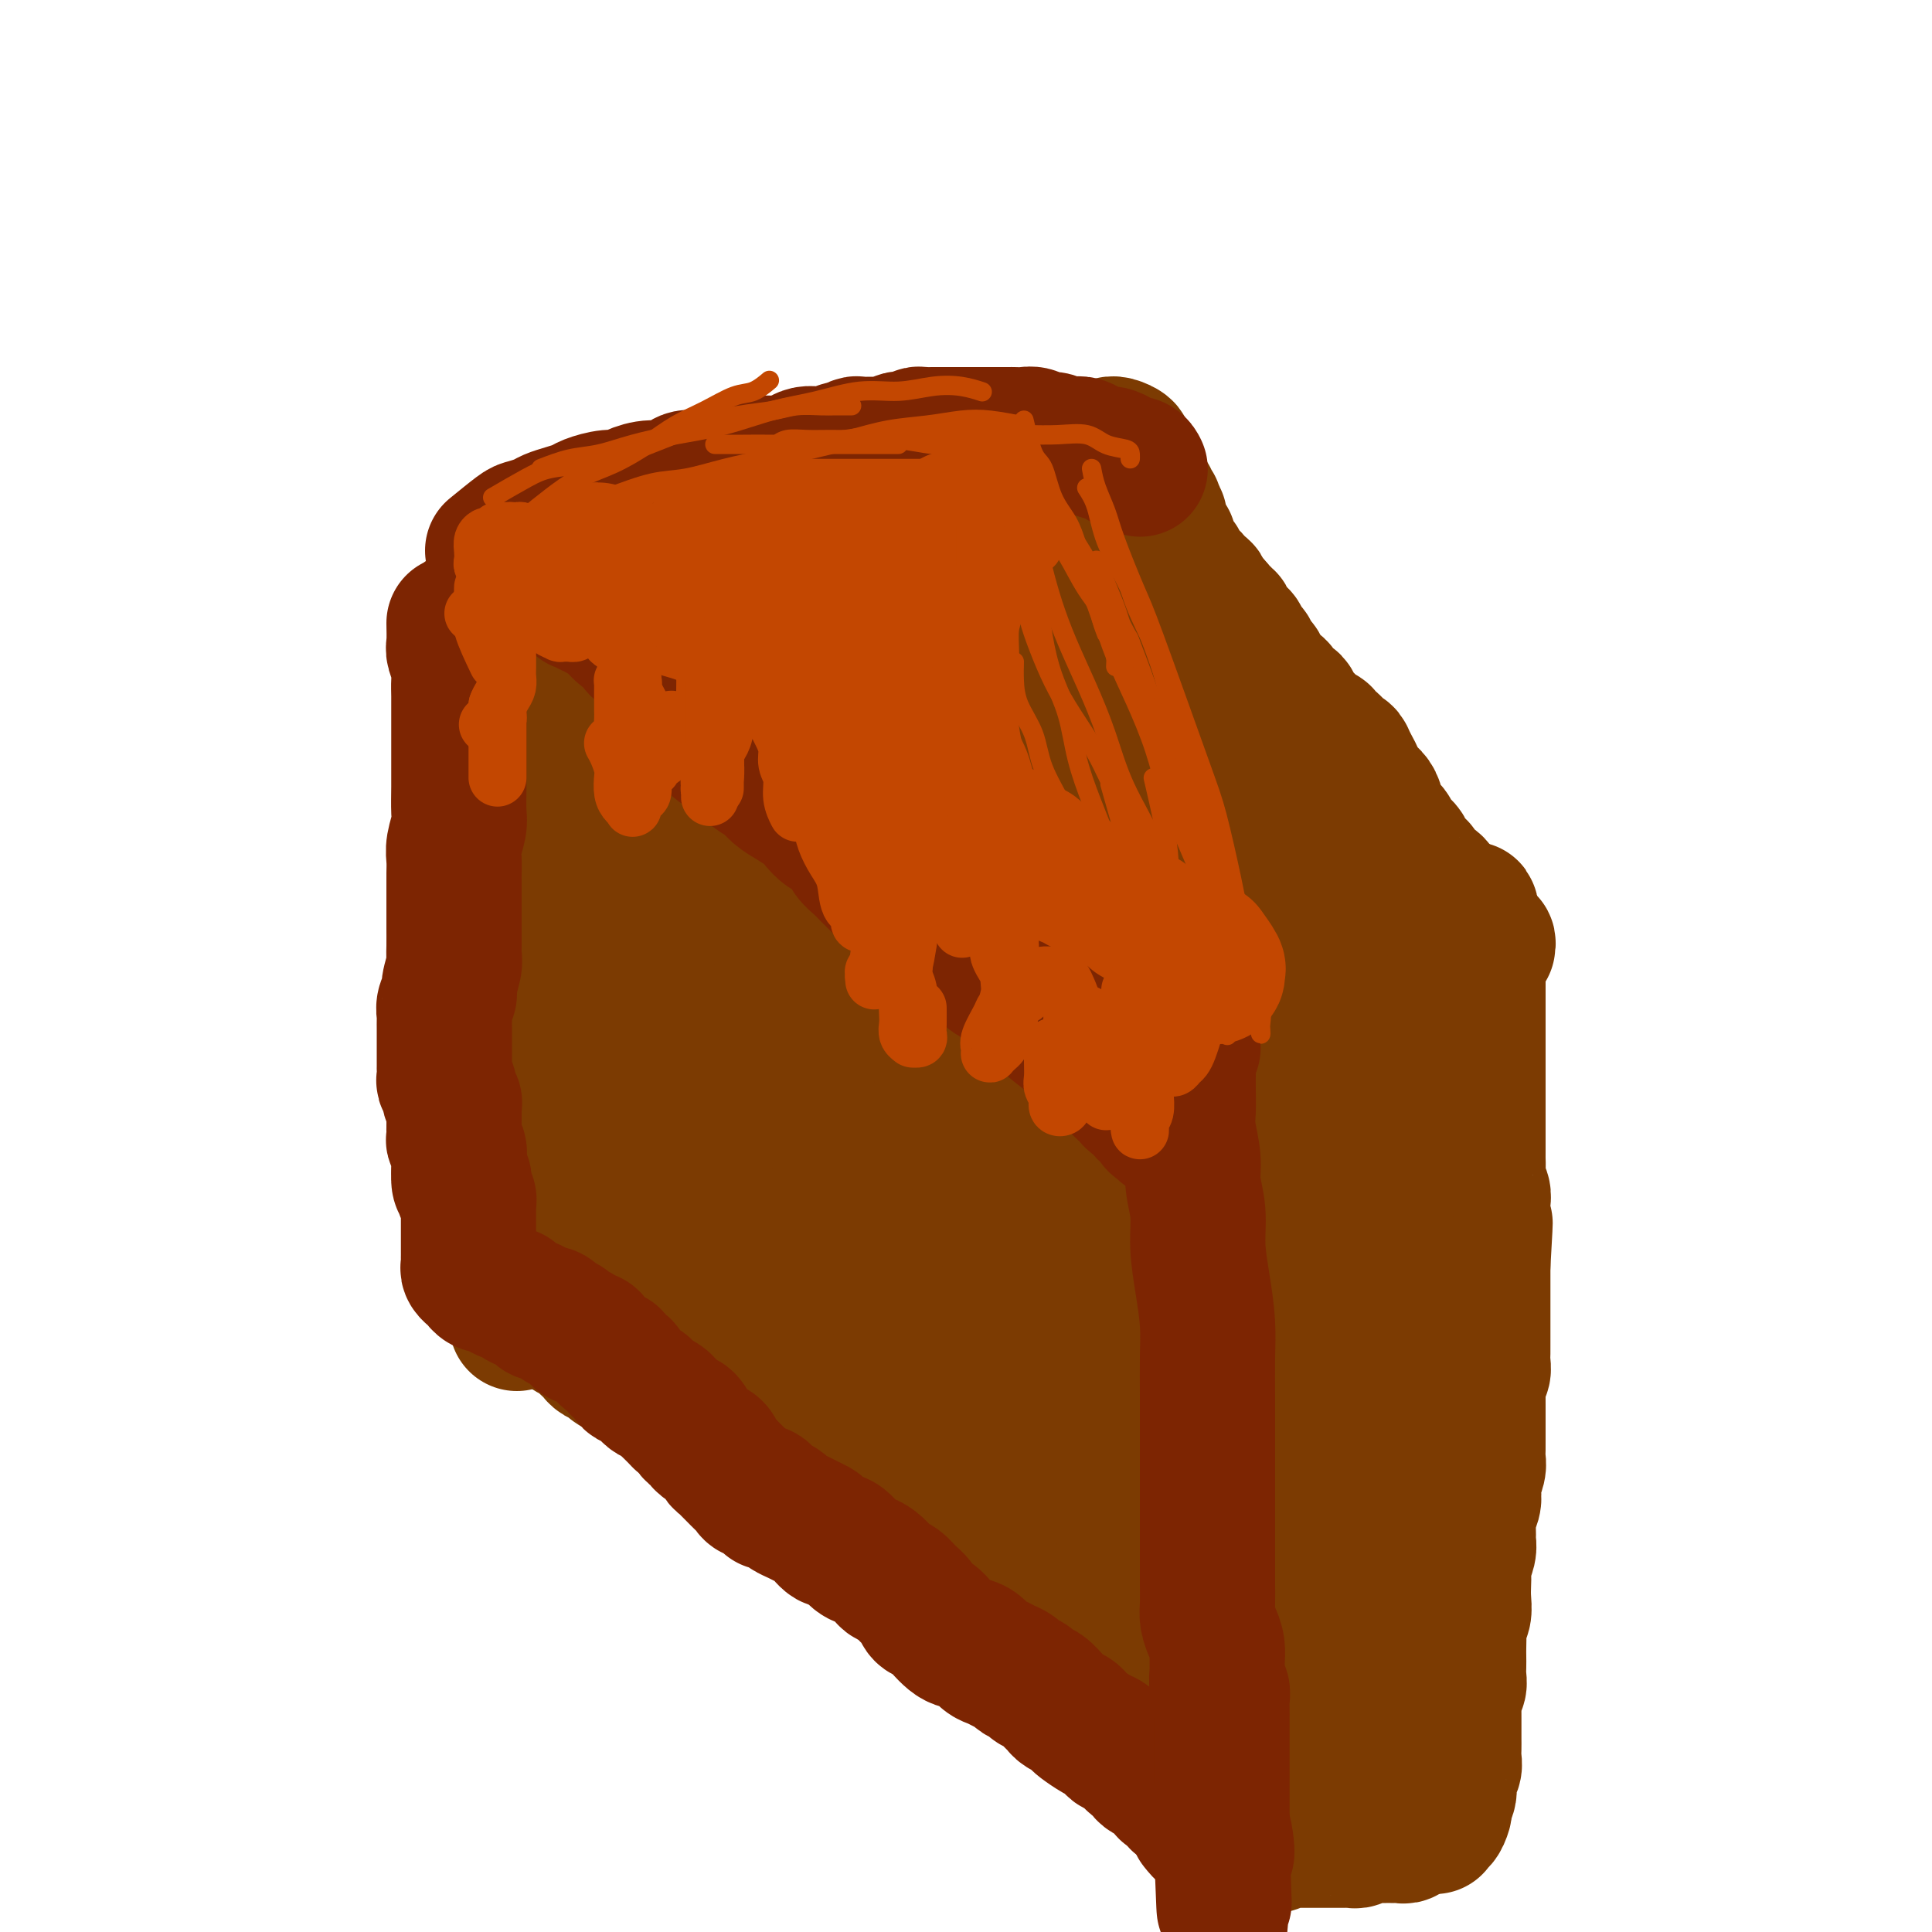 <svg viewBox='0 0 400 400' version='1.1' xmlns='http://www.w3.org/2000/svg' xmlns:xlink='http://www.w3.org/1999/xlink'><g fill='none' stroke='#7C3B02' stroke-width='28' stroke-linecap='round' stroke-linejoin='round'><path d='M99,127c-0.845,-0.096 -1.691,-0.191 -2,0c-0.309,0.191 -0.083,0.669 0,1c0.083,0.331 0.022,0.514 0,1c-0.022,0.486 -0.006,1.273 0,2c0.006,0.727 0.002,1.392 0,2c-0.002,0.608 -0.000,1.158 0,2c0.000,0.842 0.000,1.977 0,3c-0.000,1.023 -0.000,1.935 0,3c0.000,1.065 0.000,2.284 0,3c-0.000,0.716 -0.001,0.928 0,2c0.001,1.072 0.004,3.003 0,4c-0.004,0.997 -0.016,1.060 0,2c0.016,0.940 0.061,2.758 0,4c-0.061,1.242 -0.227,1.909 0,3c0.227,1.091 0.846,2.606 1,4c0.154,1.394 -0.155,2.668 0,4c0.155,1.332 0.776,2.723 1,4c0.224,1.277 0.050,2.440 0,4c-0.050,1.560 0.025,3.516 0,5c-0.025,1.484 -0.150,2.497 0,4c0.150,1.503 0.575,3.496 1,5c0.425,1.504 0.850,2.518 1,4c0.150,1.482 0.026,3.432 0,5c-0.026,1.568 0.046,2.755 0,4c-0.046,1.245 -0.209,2.549 0,4c0.209,1.451 0.792,3.049 1,4c0.208,0.951 0.042,1.254 0,2c-0.042,0.746 0.041,1.933 0,3c-0.041,1.067 -0.207,2.014 0,3c0.207,0.986 0.788,2.011 1,3c0.212,0.989 0.056,1.941 0,3c-0.056,1.059 -0.011,2.226 0,3c0.011,0.774 -0.011,1.156 0,2c0.011,0.844 0.054,2.151 0,3c-0.054,0.849 -0.207,1.238 0,2c0.207,0.762 0.773,1.895 1,3c0.227,1.105 0.113,2.183 0,3c-0.113,0.817 -0.227,1.374 0,2c0.227,0.626 0.796,1.323 1,2c0.204,0.677 0.044,1.336 0,2c-0.044,0.664 0.027,1.333 0,2c-0.027,0.667 -0.151,1.334 0,2c0.151,0.666 0.576,1.333 1,2c0.424,0.667 0.846,1.335 1,2c0.154,0.665 0.041,1.329 0,2c-0.041,0.671 -0.011,1.350 0,2c0.011,0.650 0.003,1.273 0,2c-0.003,0.727 -0.001,1.560 0,2c0.001,0.440 0.000,0.489 0,1c-0.000,0.511 -0.000,1.485 0,2c0.000,0.515 0.000,0.572 0,1c-0.000,0.428 -0.000,1.228 0,2c0.000,0.772 0.000,1.517 0,2c-0.000,0.483 -0.000,0.704 0,1c0.000,0.296 0.000,0.668 0,1c-0.000,0.332 -0.000,0.625 0,1c0.000,0.375 0.000,0.832 0,1c-0.000,0.168 -0.000,0.048 0,0c0.000,-0.048 0.000,-0.024 0,0'/><path d='M105,264c1.601,1.447 3.203,2.893 4,4c0.797,1.107 0.790,1.874 1,2c0.210,0.126 0.637,-0.387 1,0c0.363,0.387 0.661,1.676 1,2c0.339,0.324 0.720,-0.317 1,0c0.280,0.317 0.460,1.590 1,2c0.540,0.410 1.440,-0.045 2,0c0.560,0.045 0.780,0.589 1,1c0.220,0.411 0.440,0.687 1,1c0.560,0.313 1.458,0.661 2,1c0.542,0.339 0.727,0.668 1,1c0.273,0.332 0.635,0.666 1,1c0.365,0.334 0.732,0.667 1,1c0.268,0.333 0.438,0.667 1,1c0.562,0.333 1.515,0.667 2,1c0.485,0.333 0.501,0.667 1,1c0.499,0.333 1.481,0.667 2,1c0.519,0.333 0.576,0.666 1,1c0.424,0.334 1.216,0.668 2,1c0.784,0.332 1.561,0.663 2,1c0.439,0.337 0.541,0.681 1,1c0.459,0.319 1.274,0.612 2,1c0.726,0.388 1.365,0.873 2,1c0.635,0.127 1.268,-0.102 2,0c0.732,0.102 1.562,0.534 2,1c0.438,0.466 0.483,0.965 1,1c0.517,0.035 1.504,-0.394 2,0c0.496,0.394 0.500,1.611 1,2c0.500,0.389 1.495,-0.050 2,0c0.505,0.050 0.519,0.591 1,1c0.481,0.409 1.428,0.688 2,1c0.572,0.312 0.769,0.657 1,1c0.231,0.343 0.496,0.683 1,1c0.504,0.317 1.247,0.611 2,1c0.753,0.389 1.515,0.874 2,1c0.485,0.126 0.694,-0.107 1,0c0.306,0.107 0.711,0.553 1,1c0.289,0.447 0.462,0.895 1,1c0.538,0.105 1.440,-0.131 2,0c0.560,0.131 0.779,0.630 1,1c0.221,0.370 0.444,0.610 1,1c0.556,0.390 1.444,0.931 2,1c0.556,0.069 0.779,-0.332 1,0c0.221,0.332 0.440,1.398 1,2c0.560,0.602 1.459,0.739 2,1c0.541,0.261 0.722,0.647 1,1c0.278,0.353 0.652,0.672 1,1c0.348,0.328 0.670,0.665 1,1c0.330,0.335 0.670,0.667 1,1c0.330,0.333 0.652,0.665 1,1c0.348,0.335 0.723,0.671 1,1c0.277,0.329 0.456,0.651 1,1c0.544,0.349 1.454,0.724 2,1c0.546,0.276 0.727,0.454 1,1c0.273,0.546 0.637,1.459 1,2c0.363,0.541 0.727,0.708 1,1c0.273,0.292 0.457,0.708 1,1c0.543,0.292 1.444,0.460 2,1c0.556,0.540 0.765,1.453 1,2c0.235,0.547 0.496,0.728 1,1c0.504,0.272 1.252,0.636 2,1'/><path d='M190,326c3.527,3.654 0.843,2.288 0,2c-0.843,-0.288 0.154,0.500 1,1c0.846,0.500 1.540,0.711 2,1c0.460,0.289 0.685,0.655 1,1c0.315,0.345 0.718,0.670 1,1c0.282,0.330 0.442,0.666 1,1c0.558,0.334 1.516,0.667 2,1c0.484,0.333 0.496,0.666 1,1c0.504,0.334 1.501,0.667 2,1c0.499,0.333 0.500,0.665 1,1c0.500,0.335 1.500,0.672 2,1c0.500,0.328 0.501,0.646 1,1c0.499,0.354 1.495,0.744 2,1c0.505,0.256 0.520,0.378 1,1c0.480,0.622 1.424,1.744 2,2c0.576,0.256 0.783,-0.354 1,0c0.217,0.354 0.443,1.672 1,2c0.557,0.328 1.445,-0.333 2,0c0.555,0.333 0.779,1.662 1,2c0.221,0.338 0.440,-0.313 1,0c0.560,0.313 1.459,1.589 2,2c0.541,0.411 0.722,-0.045 1,0c0.278,0.045 0.652,0.590 1,1c0.348,0.410 0.669,0.683 1,1c0.331,0.317 0.671,0.676 1,1c0.329,0.324 0.646,0.612 1,1c0.354,0.388 0.744,0.877 1,1c0.256,0.123 0.378,-0.121 1,0c0.622,0.121 1.744,0.606 2,1c0.256,0.394 -0.354,0.697 0,1c0.354,0.303 1.672,0.607 2,1c0.328,0.393 -0.333,0.875 0,1c0.333,0.125 1.661,-0.107 2,0c0.339,0.107 -0.313,0.555 0,1c0.313,0.445 1.589,0.889 2,1c0.411,0.111 -0.043,-0.110 0,0c0.043,0.110 0.585,0.551 1,1c0.415,0.449 0.704,0.908 1,1c0.296,0.092 0.600,-0.181 1,0c0.400,0.181 0.896,0.818 1,1c0.104,0.182 -0.183,-0.091 0,0c0.183,0.091 0.838,0.545 1,1c0.162,0.455 -0.167,0.910 0,1c0.167,0.090 0.832,-0.186 1,0c0.168,0.186 -0.161,0.833 0,1c0.161,0.167 0.814,-0.147 1,0c0.186,0.147 -0.093,0.756 0,1c0.093,0.244 0.560,0.122 1,0c0.440,-0.122 0.853,-0.243 1,0c0.147,0.243 0.029,0.849 0,1c-0.029,0.151 0.029,-0.152 0,0c-0.029,0.152 -0.147,0.758 0,1c0.147,0.242 0.560,0.121 1,0c0.440,-0.121 0.906,-0.243 1,0c0.094,0.243 -0.185,0.850 0,1c0.185,0.150 0.833,-0.157 1,0c0.167,0.157 -0.149,0.777 0,1c0.149,0.223 0.762,0.050 1,0c0.238,-0.050 0.103,0.025 0,0c-0.103,-0.025 -0.172,-0.150 0,0c0.172,0.150 0.586,0.575 1,1'/><path d='M247,372c9.001,7.057 3.003,1.699 1,0c-2.003,-1.699 -0.011,0.262 1,1c1.011,0.738 1.041,0.254 1,0c-0.041,-0.254 -0.152,-0.278 0,0c0.152,0.278 0.566,0.859 1,1c0.434,0.141 0.886,-0.159 1,0c0.114,0.159 -0.110,0.778 0,1c0.110,0.222 0.555,0.046 1,0c0.445,-0.046 0.889,0.039 1,0c0.111,-0.039 -0.111,-0.203 0,0c0.111,0.203 0.554,0.772 1,1c0.446,0.228 0.894,0.114 1,0c0.106,-0.114 -0.130,-0.227 0,0c0.130,0.227 0.626,0.793 1,1c0.374,0.207 0.626,0.054 1,0c0.374,-0.054 0.870,-0.011 1,0c0.130,0.011 -0.106,-0.011 0,0c0.106,0.011 0.554,0.056 1,0c0.446,-0.056 0.889,-0.211 1,0c0.111,0.211 -0.111,0.789 0,1c0.111,0.211 0.556,0.057 1,0c0.444,-0.057 0.888,-0.015 1,0c0.112,0.015 -0.110,0.005 0,0c0.110,-0.005 0.550,-0.005 1,0c0.450,0.005 0.909,0.016 1,0c0.091,-0.016 -0.186,-0.057 0,0c0.186,0.057 0.835,0.212 1,0c0.165,-0.212 -0.153,-0.792 0,-1c0.153,-0.208 0.777,-0.046 1,0c0.223,0.046 0.045,-0.025 0,0c-0.045,0.025 0.044,0.148 0,0c-0.044,-0.148 -0.222,-0.565 0,-1c0.222,-0.435 0.844,-0.887 1,-1c0.156,-0.113 -0.154,0.114 0,0c0.154,-0.114 0.772,-0.569 1,-1c0.228,-0.431 0.065,-0.837 0,-1c-0.065,-0.163 -0.033,-0.081 0,0'/><path d='M269,373c0.714,-0.777 -0.001,-0.219 0,0c0.001,0.219 0.718,0.100 1,0c0.282,-0.100 0.127,-0.181 0,0c-0.127,0.181 -0.228,0.623 0,1c0.228,0.377 0.786,0.690 1,1c0.214,0.310 0.085,0.619 0,1c-0.085,0.381 -0.126,0.834 0,1c0.126,0.166 0.419,0.045 0,0c-0.419,-0.045 -1.548,-0.013 -2,0c-0.452,0.013 -0.226,0.006 0,0'/><path d='M259,380c0.024,0.845 0.048,1.691 0,2c-0.048,0.309 -0.168,0.083 0,0c0.168,-0.083 0.622,-0.021 1,0c0.378,0.021 0.679,0.002 1,0c0.321,-0.002 0.664,0.014 1,0c0.336,-0.014 0.667,-0.056 1,0c0.333,0.056 0.669,0.211 1,0c0.331,-0.211 0.656,-0.789 1,-1c0.344,-0.211 0.708,-0.057 1,0c0.292,0.057 0.511,0.015 1,0c0.489,-0.015 1.248,-0.004 2,0c0.752,0.004 1.496,0.001 2,0c0.504,-0.001 0.769,-0.000 1,0c0.231,0.000 0.429,0.000 1,0c0.571,-0.000 1.515,-0.000 2,0c0.485,0.000 0.511,0.001 1,0c0.489,-0.001 1.441,-0.004 2,0c0.559,0.004 0.723,0.015 1,0c0.277,-0.015 0.665,-0.057 1,0c0.335,0.057 0.615,0.211 1,0c0.385,-0.211 0.873,-0.789 1,-1c0.127,-0.211 -0.107,-0.057 0,0c0.107,0.057 0.554,0.015 1,0c0.446,-0.015 0.889,-0.004 1,0c0.111,0.004 -0.111,0.001 0,0c0.111,-0.001 0.556,-0.000 1,0c0.444,0.000 0.889,0.000 1,0c0.111,-0.000 -0.111,0.000 0,0c0.111,-0.000 0.554,-0.000 1,0c0.446,0.000 0.893,0.001 1,0c0.107,-0.001 -0.126,-0.004 0,0c0.126,0.004 0.612,0.016 1,0c0.388,-0.016 0.678,-0.061 1,0c0.322,0.061 0.675,0.226 1,0c0.325,-0.226 0.623,-0.844 1,-1c0.377,-0.156 0.832,0.150 1,0c0.168,-0.150 0.048,-0.757 0,-1c-0.048,-0.243 -0.024,-0.121 0,0'/><path d='M297,378c0.022,0.128 0.045,0.255 0,0c-0.045,-0.255 -0.157,-0.894 0,-1c0.157,-0.106 0.582,0.320 1,0c0.418,-0.320 0.829,-1.388 1,-2c0.171,-0.612 0.102,-0.769 0,-1c-0.102,-0.231 -0.238,-0.537 0,-1c0.238,-0.463 0.848,-1.083 1,-2c0.152,-0.917 -0.155,-2.133 0,-3c0.155,-0.867 0.774,-1.387 1,-2c0.226,-0.613 0.061,-1.319 0,-2c-0.061,-0.681 -0.016,-1.337 0,-2c0.016,-0.663 0.005,-1.332 0,-2c-0.005,-0.668 -0.002,-1.335 0,-2c0.002,-0.665 0.004,-1.329 0,-2c-0.004,-0.671 -0.015,-1.349 0,-2c0.015,-0.651 0.057,-1.277 0,-2c-0.057,-0.723 -0.211,-1.545 0,-2c0.211,-0.455 0.789,-0.544 1,-1c0.211,-0.456 0.057,-1.281 0,-2c-0.057,-0.719 -0.016,-1.334 0,-2c0.016,-0.666 0.008,-1.385 0,-2c-0.008,-0.615 -0.016,-1.126 0,-2c0.016,-0.874 0.057,-2.111 0,-3c-0.057,-0.889 -0.211,-1.432 0,-2c0.211,-0.568 0.788,-1.162 1,-2c0.212,-0.838 0.061,-1.919 0,-3c-0.061,-1.081 -0.030,-2.163 0,-3c0.030,-0.837 0.061,-1.431 0,-2c-0.061,-0.569 -0.213,-1.114 0,-2c0.213,-0.886 0.793,-2.114 1,-3c0.207,-0.886 0.042,-1.431 0,-2c-0.042,-0.569 0.040,-1.163 0,-2c-0.040,-0.837 -0.203,-1.919 0,-3c0.203,-1.081 0.772,-2.162 1,-3c0.228,-0.838 0.114,-1.432 0,-2c-0.114,-0.568 -0.227,-1.111 0,-2c0.227,-0.889 0.793,-2.125 1,-3c0.207,-0.875 0.056,-1.389 0,-2c-0.056,-0.611 -0.015,-1.319 0,-2c0.015,-0.681 0.004,-1.333 0,-2c-0.004,-0.667 -0.001,-1.348 0,-2c0.001,-0.652 0.001,-1.277 0,-2c-0.001,-0.723 -0.001,-1.546 0,-2c0.001,-0.454 0.004,-0.541 0,-1c-0.004,-0.459 -0.015,-1.292 0,-2c0.015,-0.708 0.057,-1.292 0,-2c-0.057,-0.708 -0.211,-1.542 0,-2c0.211,-0.458 0.789,-0.542 1,-1c0.211,-0.458 0.057,-1.292 0,-2c-0.057,-0.708 -0.015,-1.292 0,-2c0.015,-0.708 0.004,-1.540 0,-2c-0.004,-0.460 -0.001,-0.546 0,-1c0.001,-0.454 0.000,-1.275 0,-2c-0.000,-0.725 -0.000,-1.353 0,-2c0.000,-0.647 0.000,-1.314 0,-2c-0.000,-0.686 -0.000,-1.390 0,-2c0.000,-0.610 0.000,-1.126 0,-2c-0.000,-0.874 -0.000,-2.107 0,-3c0.000,-0.893 0.000,-1.447 0,-2'/><path d='M307,262c0.928,-16.197 0.249,-5.691 0,-2c-0.249,3.691 -0.067,0.566 0,-1c0.067,-1.566 0.018,-1.574 0,-2c-0.018,-0.426 -0.004,-1.269 0,-2c0.004,-0.731 -0.003,-1.350 0,-2c0.003,-0.650 0.015,-1.333 0,-2c-0.015,-0.667 -0.057,-1.319 0,-2c0.057,-0.681 0.211,-1.390 0,-2c-0.211,-0.610 -0.789,-1.122 -1,-2c-0.211,-0.878 -0.057,-2.122 0,-3c0.057,-0.878 0.015,-1.390 0,-2c-0.015,-0.610 -0.004,-1.319 0,-2c0.004,-0.681 0.001,-1.333 0,-2c-0.001,-0.667 -0.000,-1.348 0,-2c0.000,-0.652 0.000,-1.274 0,-2c-0.000,-0.726 -0.000,-1.555 0,-2c0.000,-0.445 0.000,-0.504 0,-1c-0.000,-0.496 -0.000,-1.427 0,-2c0.000,-0.573 0.000,-0.787 0,-1c-0.000,-0.213 -0.000,-0.424 0,-1c0.000,-0.576 0.000,-1.517 0,-2c-0.000,-0.483 -0.000,-0.510 0,-1c0.000,-0.490 0.000,-1.444 0,-2c-0.000,-0.556 -0.000,-0.713 0,-1c0.000,-0.287 0.000,-0.702 0,-1c-0.000,-0.298 -0.000,-0.479 0,-1c0.000,-0.521 0.000,-1.382 0,-2c-0.000,-0.618 -0.000,-0.993 0,-1c0.000,-0.007 0.000,0.354 0,0c-0.000,-0.354 0.000,-1.423 0,-2c-0.000,-0.577 -0.000,-0.662 0,-1c0.000,-0.338 0.000,-0.931 0,-1c-0.000,-0.069 -0.000,0.385 0,0c0.000,-0.385 0.000,-1.609 0,-2c-0.000,-0.391 -0.000,0.050 0,0c0.000,-0.050 0.000,-0.591 0,-1c-0.000,-0.409 -0.000,-0.686 0,-1c0.000,-0.314 0.000,-0.666 0,-1c-0.000,-0.334 -0.000,-0.649 0,-1c0.000,-0.351 0.000,-0.737 0,-1c-0.000,-0.263 -0.000,-0.404 0,-1c0.000,-0.596 0.000,-1.647 0,-2c-0.000,-0.353 -0.000,-0.006 0,0c0.000,0.006 0.000,-0.328 0,-1c-0.000,-0.672 -0.000,-1.682 0,-2c0.000,-0.318 0.001,0.055 0,0c-0.001,-0.055 -0.003,-0.537 0,-1c0.003,-0.463 0.011,-0.908 0,-1c-0.011,-0.092 -0.041,0.167 0,0c0.041,-0.167 0.155,-0.762 0,-1c-0.155,-0.238 -0.577,-0.119 -1,0'/><path d='M305,194c-0.533,-10.800 -0.867,-3.800 -1,-1c-0.133,2.800 -0.067,1.400 0,0'/><path d='M308,196c0.078,-0.444 0.157,-0.889 0,-1c-0.157,-0.111 -0.549,0.111 -1,0c-0.451,-0.111 -0.960,-0.553 -1,-1c-0.040,-0.447 0.388,-0.897 0,-1c-0.388,-0.103 -1.591,0.141 -2,0c-0.409,-0.141 -0.025,-0.667 0,-1c0.025,-0.333 -0.308,-0.473 -1,-1c-0.692,-0.527 -1.743,-1.441 -2,-2c-0.257,-0.559 0.278,-0.765 0,-1c-0.278,-0.235 -1.370,-0.501 -2,-1c-0.630,-0.499 -0.799,-1.233 -1,-2c-0.201,-0.767 -0.435,-1.567 -1,-2c-0.565,-0.433 -1.462,-0.497 -2,-1c-0.538,-0.503 -0.717,-1.443 -1,-2c-0.283,-0.557 -0.671,-0.730 -1,-1c-0.329,-0.270 -0.600,-0.636 -1,-1c-0.400,-0.364 -0.928,-0.727 -1,-1c-0.072,-0.273 0.314,-0.456 0,-1c-0.314,-0.544 -1.327,-1.448 -2,-2c-0.673,-0.552 -1.005,-0.753 -1,-1c0.005,-0.247 0.349,-0.541 0,-1c-0.349,-0.459 -1.389,-1.081 -2,-2c-0.611,-0.919 -0.794,-2.133 -1,-3c-0.206,-0.867 -0.437,-1.388 -1,-2c-0.563,-0.612 -1.459,-1.317 -2,-2c-0.541,-0.683 -0.727,-1.344 -1,-2c-0.273,-0.656 -0.631,-1.308 -1,-2c-0.369,-0.692 -0.748,-1.423 -1,-2c-0.252,-0.577 -0.377,-1.000 -1,-1c-0.623,-0.000 -1.743,0.422 -2,0c-0.257,-0.422 0.349,-1.689 0,-2c-0.349,-0.311 -1.652,0.334 -2,0c-0.348,-0.334 0.258,-1.647 0,-2c-0.258,-0.353 -1.379,0.252 -2,0c-0.621,-0.252 -0.743,-1.363 -1,-2c-0.257,-0.637 -0.651,-0.801 -1,-1c-0.349,-0.199 -0.653,-0.434 -1,-1c-0.347,-0.566 -0.737,-1.462 -1,-2c-0.263,-0.538 -0.400,-0.718 -1,-1c-0.600,-0.282 -1.663,-0.667 -2,-1c-0.337,-0.333 0.050,-0.614 0,-1c-0.050,-0.386 -0.539,-0.877 -1,-1c-0.461,-0.123 -0.893,0.122 -1,0c-0.107,-0.122 0.112,-0.610 0,-1c-0.112,-0.390 -0.556,-0.682 -1,-1c-0.444,-0.318 -0.889,-0.663 -1,-1c-0.111,-0.337 0.111,-0.668 0,-1c-0.111,-0.332 -0.556,-0.666 -1,-1c-0.444,-0.334 -0.889,-0.667 -1,-1c-0.111,-0.333 0.111,-0.667 0,-1c-0.111,-0.333 -0.554,-0.667 -1,-1c-0.446,-0.333 -0.894,-0.667 -1,-1c-0.106,-0.333 0.131,-0.667 0,-1c-0.131,-0.333 -0.631,-0.667 -1,-1c-0.369,-0.333 -0.607,-0.667 -1,-1c-0.393,-0.333 -0.940,-0.667 -1,-1c-0.060,-0.333 0.369,-0.667 0,-1c-0.369,-0.333 -1.534,-0.667 -2,-1c-0.466,-0.333 -0.233,-0.667 0,-1'/><path d='M252,126c-9.129,-11.030 -3.952,-3.604 -2,-1c1.952,2.604 0.678,0.388 0,-1c-0.678,-1.388 -0.759,-1.947 -1,-2c-0.241,-0.053 -0.642,0.399 -1,0c-0.358,-0.399 -0.673,-1.650 -1,-2c-0.327,-0.350 -0.666,0.201 -1,0c-0.334,-0.201 -0.663,-1.153 -1,-2c-0.337,-0.847 -0.681,-1.590 -1,-2c-0.319,-0.410 -0.611,-0.486 -1,-1c-0.389,-0.514 -0.875,-1.466 -1,-2c-0.125,-0.534 0.110,-0.649 0,-1c-0.110,-0.351 -0.564,-0.939 -1,-1c-0.436,-0.061 -0.853,0.405 -1,0c-0.147,-0.405 -0.025,-1.680 0,-2c0.025,-0.320 -0.046,0.317 0,0c0.046,-0.317 0.209,-1.588 0,-2c-0.209,-0.412 -0.792,0.034 -1,0c-0.208,-0.034 -0.042,-0.548 0,-1c0.042,-0.452 -0.040,-0.843 0,-1c0.040,-0.157 0.203,-0.079 0,0c-0.203,0.079 -0.772,0.161 -1,0c-0.228,-0.161 -0.114,-0.564 0,-1c0.114,-0.436 0.228,-0.905 0,-1c-0.228,-0.095 -0.797,0.185 -1,0c-0.203,-0.185 -0.039,-0.833 0,-1c0.039,-0.167 -0.046,0.148 0,0c0.046,-0.148 0.222,-0.760 0,-1c-0.222,-0.240 -0.843,-0.110 -1,0c-0.157,0.110 0.150,0.198 0,0c-0.150,-0.198 -0.757,-0.683 -1,-1c-0.243,-0.317 -0.122,-0.466 0,-1c0.122,-0.534 0.245,-1.452 0,-2c-0.245,-0.548 -0.857,-0.725 -1,-1c-0.143,-0.275 0.182,-0.648 0,-1c-0.182,-0.352 -0.872,-0.683 -1,-1c-0.128,-0.317 0.306,-0.621 0,-1c-0.306,-0.379 -1.352,-0.833 -2,-1c-0.648,-0.167 -0.900,-0.048 -1,0c-0.100,0.048 -0.050,0.024 0,0'/><path d='M106,122c0.024,-0.867 0.047,-1.734 0,-2c-0.047,-0.266 -0.165,0.069 0,0c0.165,-0.069 0.614,-0.542 1,-1c0.386,-0.458 0.708,-0.901 1,-1c0.292,-0.099 0.553,0.146 1,0c0.447,-0.146 1.079,-0.683 2,-1c0.921,-0.317 2.129,-0.415 3,-1c0.871,-0.585 1.403,-1.658 2,-2c0.597,-0.342 1.258,0.048 2,0c0.742,-0.048 1.564,-0.535 2,-1c0.436,-0.465 0.487,-0.908 1,-1c0.513,-0.092 1.489,0.167 2,0c0.511,-0.167 0.556,-0.762 1,-1c0.444,-0.238 1.288,-0.120 2,0c0.712,0.120 1.293,0.242 2,0c0.707,-0.242 1.540,-0.850 2,-1c0.460,-0.150 0.547,0.157 1,0c0.453,-0.157 1.272,-0.777 2,-1c0.728,-0.223 1.365,-0.049 2,0c0.635,0.049 1.268,-0.026 2,0c0.732,0.026 1.562,0.152 2,0c0.438,-0.152 0.484,-0.581 1,-1c0.516,-0.419 1.503,-0.829 2,-1c0.497,-0.171 0.504,-0.102 1,0c0.496,0.102 1.481,0.238 2,0c0.519,-0.238 0.572,-0.849 1,-1c0.428,-0.151 1.232,0.157 2,0c0.768,-0.157 1.501,-0.778 2,-1c0.499,-0.222 0.762,-0.046 1,0c0.238,0.046 0.449,-0.039 1,0c0.551,0.039 1.443,0.203 2,0c0.557,-0.203 0.779,-0.772 1,-1c0.221,-0.228 0.439,-0.113 1,0c0.561,0.113 1.463,0.226 2,0c0.537,-0.226 0.707,-0.792 1,-1c0.293,-0.208 0.707,-0.060 1,0c0.293,0.060 0.465,0.030 1,0c0.535,-0.030 1.434,-0.061 2,0c0.566,0.061 0.799,0.213 1,0c0.201,-0.213 0.369,-0.793 1,-1c0.631,-0.207 1.726,-0.041 2,0c0.274,0.041 -0.272,-0.041 0,0c0.272,0.041 1.364,0.207 2,0c0.636,-0.207 0.818,-0.788 1,-1c0.182,-0.212 0.363,-0.057 1,0c0.637,0.057 1.729,0.015 2,0c0.271,-0.015 -0.278,-0.004 0,0c0.278,0.004 1.384,0.001 2,0c0.616,-0.001 0.742,-0.000 1,0c0.258,0.000 0.646,0.000 1,0c0.354,-0.000 0.672,-0.000 1,0c0.328,0.000 0.665,0.000 1,0c0.335,-0.000 0.667,-0.000 1,0c0.333,0.000 0.667,0.000 1,0c0.333,-0.000 0.667,-0.000 1,0c0.333,0.000 0.667,0.000 1,0c0.333,-0.000 0.667,-0.000 1,0c0.333,0.000 0.667,0.000 1,0c0.333,-0.000 0.667,-0.000 1,0'/><path d='M186,101c8.378,-1.236 2.822,-0.328 1,0c-1.822,0.328 0.089,0.074 1,0c0.911,-0.074 0.821,0.033 1,0c0.179,-0.033 0.626,-0.206 1,0c0.374,0.206 0.676,0.791 1,1c0.324,0.209 0.669,0.042 1,0c0.331,-0.042 0.647,0.041 1,0c0.353,-0.041 0.742,-0.207 1,0c0.258,0.207 0.383,0.788 1,1c0.617,0.212 1.724,0.057 2,0c0.276,-0.057 -0.281,-0.016 0,0c0.281,0.016 1.399,0.008 2,0c0.601,-0.008 0.686,-0.016 1,0c0.314,0.016 0.858,0.056 1,0c0.142,-0.056 -0.116,-0.207 0,0c0.116,0.207 0.608,0.774 1,1c0.392,0.226 0.683,0.113 1,0c0.317,-0.113 0.658,-0.226 1,0c0.342,0.226 0.684,0.792 1,1c0.316,0.208 0.606,0.060 1,0c0.394,-0.060 0.893,-0.030 1,0c0.107,0.030 -0.178,0.061 0,0c0.178,-0.061 0.817,-0.212 1,0c0.183,0.212 -0.092,0.788 0,1c0.092,0.212 0.550,0.061 1,0c0.450,-0.061 0.890,-0.030 1,0c0.110,0.030 -0.111,0.061 0,0c0.111,-0.061 0.556,-0.212 1,0c0.444,0.212 0.889,0.789 1,1c0.111,0.211 -0.111,0.057 0,0c0.111,-0.057 0.554,-0.015 1,0c0.446,0.015 0.893,0.004 1,0c0.107,-0.004 -0.126,-0.001 0,0c0.126,0.001 0.611,0.000 1,0c0.389,-0.000 0.682,-0.000 1,0c0.318,0.000 0.663,-0.000 1,0c0.337,0.000 0.667,0.000 1,0c0.333,-0.000 0.667,-0.001 1,0c0.333,0.001 0.663,0.004 1,0c0.337,-0.004 0.682,-0.016 1,0c0.318,0.016 0.611,0.061 1,0c0.389,-0.061 0.874,-0.226 1,0c0.126,0.226 -0.107,0.845 0,1c0.107,0.155 0.554,-0.152 1,0c0.446,0.152 0.890,0.763 1,1c0.110,0.237 -0.114,0.101 0,0c0.114,-0.101 0.566,-0.167 1,0c0.434,0.167 0.848,0.567 1,1c0.152,0.433 0.041,0.901 0,1c-0.041,0.099 -0.011,-0.169 0,0c0.011,0.169 0.003,0.776 0,1c-0.003,0.224 -0.001,0.064 0,0c0.001,-0.064 0.000,-0.032 0,0'/><path d='M111,122c-0.430,-0.089 -0.859,-0.178 -1,0c-0.141,0.178 0.007,0.624 0,1c-0.007,0.376 -0.168,0.681 0,1c0.168,0.319 0.664,0.653 1,1c0.336,0.347 0.511,0.708 1,1c0.489,0.292 1.292,0.515 2,1c0.708,0.485 1.319,1.231 2,2c0.681,0.769 1.430,1.560 2,2c0.570,0.440 0.961,0.528 2,1c1.039,0.472 2.727,1.329 4,2c1.273,0.671 2.130,1.156 3,2c0.870,0.844 1.754,2.046 3,3c1.246,0.954 2.853,1.659 4,2c1.147,0.341 1.832,0.318 3,1c1.168,0.682 2.818,2.070 4,3c1.182,0.930 1.895,1.404 3,2c1.105,0.596 2.602,1.314 4,2c1.398,0.686 2.698,1.338 4,2c1.302,0.662 2.607,1.332 4,2c1.393,0.668 2.875,1.334 4,2c1.125,0.666 1.894,1.333 3,2c1.106,0.667 2.551,1.335 4,2c1.449,0.665 2.904,1.329 4,2c1.096,0.671 1.834,1.349 3,2c1.166,0.651 2.762,1.274 4,2c1.238,0.726 2.119,1.556 3,2c0.881,0.444 1.761,0.503 3,1c1.239,0.497 2.837,1.432 4,2c1.163,0.568 1.890,0.770 3,1c1.110,0.230 2.604,0.487 4,1c1.396,0.513 2.695,1.282 4,2c1.305,0.718 2.616,1.386 4,2c1.384,0.614 2.840,1.176 4,2c1.160,0.824 2.025,1.911 3,3c0.975,1.089 2.060,2.178 3,3c0.940,0.822 1.735,1.375 3,2c1.265,0.625 3.000,1.322 4,2c1.000,0.678 1.264,1.336 2,2c0.736,0.664 1.944,1.333 3,2c1.056,0.667 1.959,1.334 3,2c1.041,0.666 2.218,1.333 3,2c0.782,0.667 1.168,1.333 2,2c0.832,0.667 2.109,1.333 3,2c0.891,0.667 1.397,1.333 2,2c0.603,0.667 1.302,1.334 2,2c0.698,0.666 1.394,1.330 2,2c0.606,0.670 1.121,1.345 2,2c0.879,0.655 2.122,1.290 3,2c0.878,0.710 1.391,1.494 2,2c0.609,0.506 1.314,0.732 2,1c0.686,0.268 1.353,0.577 2,1c0.647,0.423 1.276,0.958 2,1c0.724,0.042 1.545,-0.411 2,0c0.455,0.411 0.545,1.686 1,2c0.455,0.314 1.276,-0.333 2,0c0.724,0.333 1.350,1.646 2,2c0.650,0.354 1.325,-0.252 2,0c0.675,0.252 1.349,1.360 2,2c0.651,0.640 1.278,0.811 2,1c0.722,0.189 1.541,0.397 2,1c0.459,0.603 0.560,1.601 1,2c0.440,0.399 1.220,0.200 2,0'/><path d='M273,225c4.131,2.417 2.458,1.961 2,2c-0.458,0.039 0.300,0.574 1,1c0.700,0.426 1.342,0.744 2,1c0.658,0.256 1.332,0.450 2,1c0.668,0.550 1.330,1.457 2,2c0.670,0.543 1.348,0.723 2,1c0.652,0.277 1.278,0.653 2,1c0.722,0.347 1.542,0.666 2,1c0.458,0.334 0.555,0.682 1,1c0.445,0.318 1.237,0.606 2,1c0.763,0.394 1.496,0.894 2,1c0.504,0.106 0.779,-0.182 1,0c0.221,0.182 0.388,0.834 1,1c0.612,0.166 1.669,-0.153 2,0c0.331,0.153 -0.065,0.777 0,1c0.065,0.223 0.591,0.046 1,0c0.409,-0.046 0.701,0.039 1,0c0.299,-0.039 0.606,-0.203 1,0c0.394,0.203 0.876,0.773 1,1c0.124,0.227 -0.111,0.111 0,0c0.111,-0.111 0.566,-0.217 1,0c0.434,0.217 0.846,0.755 1,1c0.154,0.245 0.049,0.195 0,0c-0.049,-0.195 -0.044,-0.535 0,-1c0.044,-0.465 0.125,-1.056 0,-2c-0.125,-0.944 -0.456,-2.240 -1,-3c-0.544,-0.760 -1.300,-0.985 -2,-2c-0.700,-1.015 -1.342,-2.820 -2,-4c-0.658,-1.180 -1.331,-1.735 -2,-3c-0.669,-1.265 -1.334,-3.241 -2,-5c-0.666,-1.759 -1.333,-3.303 -2,-5c-0.667,-1.697 -1.333,-3.549 -2,-5c-0.667,-1.451 -1.333,-2.503 -2,-4c-0.667,-1.497 -1.333,-3.441 -2,-5c-0.667,-1.559 -1.334,-2.733 -2,-4c-0.666,-1.267 -1.332,-2.627 -2,-4c-0.668,-1.373 -1.337,-2.760 -2,-4c-0.663,-1.240 -1.319,-2.332 -2,-3c-0.681,-0.668 -1.389,-0.912 -2,-2c-0.611,-1.088 -1.127,-3.019 -2,-4c-0.873,-0.981 -2.103,-1.011 -3,-2c-0.897,-0.989 -1.463,-2.937 -2,-4c-0.537,-1.063 -1.047,-1.240 -2,-2c-0.953,-0.760 -2.351,-2.102 -3,-3c-0.649,-0.898 -0.551,-1.353 -1,-2c-0.449,-0.647 -1.445,-1.485 -2,-2c-0.555,-0.515 -0.667,-0.706 -1,-1c-0.333,-0.294 -0.885,-0.690 -1,-1c-0.115,-0.310 0.209,-0.534 0,-1c-0.209,-0.466 -0.951,-1.175 -1,-1c-0.049,0.175 0.595,1.232 1,2c0.405,0.768 0.571,1.245 1,2c0.429,0.755 1.123,1.787 2,3c0.877,1.213 1.939,2.606 3,4'/><path d='M265,174c1.222,2.247 1.276,3.366 2,5c0.724,1.634 2.119,3.785 3,6c0.881,2.215 1.247,4.496 2,7c0.753,2.504 1.892,5.233 3,8c1.108,2.767 2.184,5.574 3,8c0.816,2.426 1.370,4.473 2,7c0.630,2.527 1.334,5.535 2,8c0.666,2.465 1.292,4.387 2,6c0.708,1.613 1.496,2.917 2,4c0.504,1.083 0.724,1.945 1,3c0.276,1.055 0.608,2.304 1,3c0.392,0.696 0.845,0.840 1,1c0.155,0.160 0.013,0.336 0,0c-0.013,-0.336 0.104,-1.183 0,-2c-0.104,-0.817 -0.427,-1.605 -1,-3c-0.573,-1.395 -1.394,-3.398 -2,-5c-0.606,-1.602 -0.996,-2.803 -2,-5c-1.004,-2.197 -2.620,-5.389 -4,-8c-1.380,-2.611 -2.523,-4.641 -4,-7c-1.477,-2.359 -3.287,-5.048 -5,-8c-1.713,-2.952 -3.329,-6.166 -5,-9c-1.671,-2.834 -3.398,-5.289 -5,-8c-1.602,-2.711 -3.079,-5.677 -5,-8c-1.921,-2.323 -4.285,-4.001 -6,-6c-1.715,-1.999 -2.780,-4.317 -4,-6c-1.220,-1.683 -2.597,-2.731 -4,-4c-1.403,-1.269 -2.834,-2.760 -4,-4c-1.166,-1.240 -2.066,-2.231 -3,-3c-0.934,-0.769 -1.901,-1.318 -3,-2c-1.099,-0.682 -2.331,-1.498 -3,-2c-0.669,-0.502 -0.774,-0.691 -1,-1c-0.226,-0.309 -0.574,-0.740 -1,-1c-0.426,-0.260 -0.929,-0.350 -1,0c-0.071,0.350 0.290,1.142 1,2c0.710,0.858 1.768,1.784 3,3c1.232,1.216 2.639,2.721 4,4c1.361,1.279 2.675,2.331 4,4c1.325,1.669 2.661,3.954 4,6c1.339,2.046 2.680,3.854 4,6c1.320,2.146 2.620,4.629 4,7c1.380,2.371 2.841,4.631 4,7c1.159,2.369 2.016,4.848 3,7c0.984,2.152 2.093,3.976 3,6c0.907,2.024 1.610,4.247 2,6c0.390,1.753 0.467,3.035 1,4c0.533,0.965 1.522,1.612 2,2c0.478,0.388 0.446,0.517 0,0c-0.446,-0.517 -1.307,-1.681 -2,-3c-0.693,-1.319 -1.217,-2.792 -2,-5c-0.783,-2.208 -1.826,-5.151 -3,-8c-1.174,-2.849 -2.478,-5.603 -4,-9c-1.522,-3.397 -3.261,-7.435 -5,-11c-1.739,-3.565 -3.476,-6.656 -5,-10c-1.524,-3.344 -2.833,-6.942 -4,-10c-1.167,-3.058 -2.193,-5.576 -3,-8c-0.807,-2.424 -1.397,-4.752 -2,-7c-0.603,-2.248 -1.220,-4.415 -2,-6c-0.780,-1.585 -1.723,-2.588 -2,-4c-0.277,-1.412 0.111,-3.234 0,-4c-0.111,-0.766 -0.722,-0.475 -1,-1c-0.278,-0.525 -0.222,-1.864 0,-2c0.222,-0.136 0.611,0.932 1,2'/><path d='M231,126c-1.032,-4.287 0.889,-0.003 2,2c1.111,2.003 1.412,1.726 2,3c0.588,1.274 1.464,4.098 2,6c0.536,1.902 0.732,2.880 1,5c0.268,2.120 0.607,5.380 1,8c0.393,2.620 0.839,4.599 1,7c0.161,2.401 0.036,5.223 0,8c-0.036,2.777 0.016,5.508 0,8c-0.016,2.492 -0.101,4.744 0,7c0.101,2.256 0.386,4.515 0,6c-0.386,1.485 -1.444,2.194 -2,3c-0.556,0.806 -0.610,1.708 -1,2c-0.390,0.292 -1.117,-0.026 -2,0c-0.883,0.026 -1.921,0.397 -3,0c-1.079,-0.397 -2.198,-1.563 -3,-3c-0.802,-1.437 -1.286,-3.144 -2,-5c-0.714,-1.856 -1.659,-3.860 -2,-6c-0.341,-2.140 -0.076,-4.416 0,-7c0.076,-2.584 -0.035,-5.475 0,-8c0.035,-2.525 0.215,-4.685 1,-7c0.785,-2.315 2.176,-4.784 3,-7c0.824,-2.216 1.081,-4.180 2,-6c0.919,-1.820 2.500,-3.496 4,-5c1.500,-1.504 2.919,-2.835 4,-4c1.081,-1.165 1.822,-2.163 3,-3c1.178,-0.837 2.791,-1.512 4,-2c1.209,-0.488 2.012,-0.789 3,-1c0.988,-0.211 2.160,-0.333 3,0c0.840,0.333 1.349,1.122 2,2c0.651,0.878 1.444,1.847 2,3c0.556,1.153 0.876,2.490 1,4c0.124,1.510 0.053,3.193 0,5c-0.053,1.807 -0.088,3.739 0,6c0.088,2.261 0.300,4.852 0,7c-0.300,2.148 -1.111,3.853 -2,6c-0.889,2.147 -1.856,4.737 -3,7c-1.144,2.263 -2.465,4.201 -4,6c-1.535,1.799 -3.284,3.461 -5,5c-1.716,1.539 -3.400,2.955 -5,4c-1.600,1.045 -3.117,1.720 -5,2c-1.883,0.280 -4.132,0.166 -6,0c-1.868,-0.166 -3.356,-0.383 -5,-1c-1.644,-0.617 -3.446,-1.635 -5,-3c-1.554,-1.365 -2.861,-3.076 -4,-5c-1.139,-1.924 -2.110,-4.059 -3,-6c-0.890,-1.941 -1.701,-3.686 -2,-6c-0.299,-2.314 -0.088,-5.196 0,-8c0.088,-2.804 0.054,-5.531 0,-8c-0.054,-2.469 -0.128,-4.682 0,-7c0.128,-2.318 0.457,-4.743 1,-7c0.543,-2.257 1.299,-4.345 2,-6c0.701,-1.655 1.347,-2.876 2,-4c0.653,-1.124 1.311,-2.152 2,-3c0.689,-0.848 1.407,-1.516 2,-2c0.593,-0.484 1.059,-0.784 2,-1c0.941,-0.216 2.357,-0.347 3,0c0.643,0.347 0.513,1.172 1,2c0.487,0.828 1.593,1.660 2,3c0.407,1.340 0.117,3.189 0,5c-0.117,1.811 -0.061,3.585 0,6c0.061,2.415 0.127,5.472 0,8c-0.127,2.528 -0.446,4.529 -1,7c-0.554,2.471 -1.342,5.414 -2,8c-0.658,2.586 -1.187,4.817 -2,7c-0.813,2.183 -1.911,4.319 -3,6c-1.089,1.681 -2.168,2.909 -3,4c-0.832,1.091 -1.416,2.046 -2,3'/><path d='M212,176c-2.016,2.440 -3.057,2.041 -4,2c-0.943,-0.041 -1.789,0.276 -3,0c-1.211,-0.276 -2.787,-1.144 -4,-2c-1.213,-0.856 -2.062,-1.701 -3,-3c-0.938,-1.299 -1.964,-3.054 -3,-5c-1.036,-1.946 -2.082,-4.085 -3,-6c-0.918,-1.915 -1.709,-3.605 -2,-6c-0.291,-2.395 -0.082,-5.493 0,-8c0.082,-2.507 0.037,-4.422 0,-7c-0.037,-2.578 -0.067,-5.819 0,-8c0.067,-2.181 0.229,-3.302 1,-6c0.771,-2.698 2.150,-6.972 3,-9c0.850,-2.028 1.172,-1.810 2,-2c0.828,-0.190 2.163,-0.789 3,-1c0.837,-0.211 1.177,-0.034 2,0c0.823,0.034 2.130,-0.075 3,0c0.870,0.075 1.302,0.336 2,1c0.698,0.664 1.661,1.733 2,3c0.339,1.267 0.054,2.732 0,4c-0.054,1.268 0.122,2.337 0,4c-0.122,1.663 -0.541,3.918 -1,6c-0.459,2.082 -0.957,3.989 -2,6c-1.043,2.011 -2.629,4.125 -4,6c-1.371,1.875 -2.526,3.511 -4,5c-1.474,1.489 -3.268,2.830 -5,4c-1.732,1.170 -3.403,2.167 -5,3c-1.597,0.833 -3.119,1.500 -5,2c-1.881,0.500 -4.120,0.832 -6,1c-1.880,0.168 -3.399,0.171 -5,0c-1.601,-0.171 -3.282,-0.517 -5,-1c-1.718,-0.483 -3.473,-1.102 -5,-2c-1.527,-0.898 -2.825,-2.073 -4,-3c-1.175,-0.927 -2.225,-1.604 -3,-3c-0.775,-1.396 -1.273,-3.510 -2,-5c-0.727,-1.490 -1.682,-2.354 -2,-4c-0.318,-1.646 0.000,-4.072 0,-6c-0.000,-1.928 -0.320,-3.356 0,-5c0.320,-1.644 1.279,-3.502 2,-5c0.721,-1.498 1.204,-2.636 2,-4c0.796,-1.364 1.905,-2.955 3,-4c1.095,-1.045 2.176,-1.546 3,-2c0.824,-0.454 1.391,-0.862 2,-1c0.609,-0.138 1.259,-0.004 2,0c0.741,0.004 1.572,-0.120 2,0c0.428,0.120 0.452,0.484 1,1c0.548,0.516 1.620,1.182 2,2c0.380,0.818 0.068,1.786 0,3c-0.068,1.214 0.110,2.673 0,4c-0.110,1.327 -0.507,2.522 -1,4c-0.493,1.478 -1.083,3.239 -2,5c-0.917,1.761 -2.159,3.523 -3,5c-0.841,1.477 -1.279,2.669 -2,4c-0.721,1.331 -1.726,2.802 -3,4c-1.274,1.198 -2.816,2.125 -4,3c-1.184,0.875 -2.008,1.700 -3,2c-0.992,0.300 -2.150,0.076 -3,0c-0.850,-0.076 -1.390,-0.005 -2,0c-0.610,0.005 -1.288,-0.056 -2,0c-0.712,0.056 -1.457,0.227 -2,0c-0.543,-0.227 -0.885,-0.853 -1,-2c-0.115,-1.147 -0.002,-2.814 0,-4c0.002,-1.186 -0.107,-1.892 0,-3c0.107,-1.108 0.429,-2.617 1,-4c0.571,-1.383 1.390,-2.639 2,-4c0.610,-1.361 1.010,-2.828 2,-4c0.990,-1.172 2.568,-2.049 4,-3c1.432,-0.951 2.716,-1.975 4,-3'/><path d='M154,125c2.194,-1.519 3.679,-2.317 5,-3c1.321,-0.683 2.479,-1.253 4,-2c1.521,-0.747 3.405,-1.672 5,-2c1.595,-0.328 2.900,-0.059 4,0c1.100,0.059 1.993,-0.094 3,0c1.007,0.094 2.126,0.433 3,1c0.874,0.567 1.502,1.361 2,2c0.498,0.639 0.867,1.121 1,2c0.133,0.879 0.031,2.154 0,3c-0.031,0.846 0.009,1.265 0,2c-0.009,0.735 -0.067,1.788 -1,3c-0.933,1.212 -2.741,2.583 -4,4c-1.259,1.417 -1.970,2.879 -3,4c-1.030,1.121 -2.380,1.901 -4,3c-1.620,1.099 -3.512,2.518 -5,4c-1.488,1.482 -2.572,3.027 -4,4c-1.428,0.973 -3.198,1.372 -5,2c-1.802,0.628 -3.634,1.483 -5,2c-1.366,0.517 -2.265,0.695 -3,1c-0.735,0.305 -1.307,0.736 -2,1c-0.693,0.264 -1.506,0.362 -2,0c-0.494,-0.362 -0.670,-1.183 -1,-2c-0.330,-0.817 -0.814,-1.630 -1,-3c-0.186,-1.370 -0.076,-3.296 0,-5c0.076,-1.704 0.116,-3.186 0,-5c-0.116,-1.814 -0.389,-3.960 0,-6c0.389,-2.040 1.441,-3.975 2,-6c0.559,-2.025 0.626,-4.139 1,-6c0.374,-1.861 1.055,-3.469 2,-5c0.945,-1.531 2.155,-2.985 3,-4c0.845,-1.015 1.326,-1.590 2,-2c0.674,-0.410 1.542,-0.653 2,-1c0.458,-0.347 0.504,-0.798 1,-1c0.496,-0.202 1.440,-0.157 2,0c0.560,0.157 0.736,0.425 1,1c0.264,0.575 0.618,1.456 1,3c0.382,1.544 0.794,3.752 1,6c0.206,2.248 0.207,4.535 0,7c-0.207,2.465 -0.623,5.109 -1,8c-0.377,2.891 -0.717,6.029 -1,9c-0.283,2.971 -0.509,5.776 -1,9c-0.491,3.224 -1.248,6.868 -2,10c-0.752,3.132 -1.501,5.752 -2,9c-0.499,3.248 -0.750,7.125 -1,10c-0.250,2.875 -0.501,4.750 -1,7c-0.499,2.250 -1.248,4.875 -2,7c-0.752,2.125 -1.507,3.748 -2,5c-0.493,1.252 -0.723,2.131 -1,3c-0.277,0.869 -0.599,1.729 -1,2c-0.401,0.271 -0.881,-0.046 -1,0c-0.119,0.046 0.122,0.457 0,0c-0.122,-0.457 -0.607,-1.782 -1,-3c-0.393,-1.218 -0.694,-2.331 -1,-4c-0.306,-1.669 -0.618,-3.896 -1,-6c-0.382,-2.104 -0.834,-4.084 -1,-6c-0.166,-1.916 -0.044,-3.767 0,-6c0.044,-2.233 0.012,-4.848 0,-7c-0.012,-2.152 -0.003,-3.841 0,-6c0.003,-2.159 0.001,-4.788 0,-7c-0.001,-2.212 0.000,-4.006 0,-6c-0.000,-1.994 -0.001,-4.187 0,-6c0.001,-1.813 0.004,-3.247 0,-5c-0.004,-1.753 -0.015,-3.826 0,-5c0.015,-1.174 0.056,-1.449 0,-2c-0.056,-0.551 -0.207,-1.379 0,-2c0.207,-0.621 0.774,-1.035 1,-1c0.226,0.035 0.113,0.517 0,1'/><path d='M140,135c0.138,-7.747 -0.018,-1.114 0,2c0.018,3.114 0.211,2.710 0,4c-0.211,1.290 -0.826,4.276 -1,7c-0.174,2.724 0.094,5.188 0,8c-0.094,2.812 -0.551,5.973 -1,9c-0.449,3.027 -0.890,5.922 -1,9c-0.110,3.078 0.110,6.340 0,10c-0.110,3.660 -0.551,7.718 -1,11c-0.449,3.282 -0.905,5.788 -1,9c-0.095,3.212 0.170,7.130 0,10c-0.170,2.870 -0.777,4.693 -1,7c-0.223,2.307 -0.064,5.100 0,7c0.064,1.900 0.032,2.908 0,4c-0.032,1.092 -0.064,2.268 0,3c0.064,0.732 0.225,1.021 0,1c-0.225,-0.021 -0.837,-0.351 -1,-1c-0.163,-0.649 0.121,-1.616 0,-3c-0.121,-1.384 -0.648,-3.184 -1,-5c-0.352,-1.816 -0.531,-3.648 -1,-6c-0.469,-2.352 -1.230,-5.223 -2,-8c-0.770,-2.777 -1.550,-5.461 -2,-8c-0.450,-2.539 -0.569,-4.934 -1,-8c-0.431,-3.066 -1.173,-6.802 -2,-10c-0.827,-3.198 -1.738,-5.857 -2,-9c-0.262,-3.143 0.125,-6.768 0,-10c-0.125,-3.232 -0.762,-6.069 -1,-9c-0.238,-2.931 -0.078,-5.954 0,-9c0.078,-3.046 0.073,-6.115 0,-9c-0.073,-2.885 -0.216,-5.586 0,-8c0.216,-2.414 0.790,-4.540 1,-6c0.210,-1.460 0.056,-2.255 0,-3c-0.056,-0.745 -0.015,-1.441 0,-2c0.015,-0.559 0.004,-0.982 0,-1c-0.004,-0.018 -0.001,0.370 0,1c0.001,0.630 0.000,1.503 0,3c-0.000,1.497 -0.000,3.620 0,6c0.000,2.380 0.000,5.018 0,8c-0.000,2.982 0.000,6.307 0,10c-0.000,3.693 -0.000,7.754 0,12c0.000,4.246 0.000,8.679 0,13c-0.000,4.321 -0.001,8.531 0,13c0.001,4.469 0.003,9.197 0,14c-0.003,4.803 -0.011,9.681 0,14c0.011,4.319 0.041,8.078 0,12c-0.041,3.922 -0.152,8.007 0,11c0.152,2.993 0.566,4.895 1,7c0.434,2.105 0.887,4.412 1,6c0.113,1.588 -0.114,2.457 0,3c0.114,0.543 0.568,0.759 1,1c0.432,0.241 0.842,0.507 1,0c0.158,-0.507 0.064,-1.788 0,-3c-0.064,-1.212 -0.097,-2.355 0,-4c0.097,-1.645 0.326,-3.794 0,-6c-0.326,-2.206 -1.205,-4.471 -2,-7c-0.795,-2.529 -1.504,-5.323 -2,-8c-0.496,-2.677 -0.778,-5.237 -1,-8c-0.222,-2.763 -0.385,-5.729 -1,-9c-0.615,-3.271 -1.681,-6.848 -2,-10c-0.319,-3.152 0.110,-5.881 0,-9c-0.110,-3.119 -0.760,-6.630 -1,-10c-0.240,-3.370 -0.071,-6.599 0,-10c0.071,-3.401 0.043,-6.974 0,-10c-0.043,-3.026 -0.099,-5.504 0,-8c0.099,-2.496 0.355,-5.009 1,-7c0.645,-1.991 1.678,-3.462 2,-5c0.322,-1.538 -0.067,-3.145 0,-4c0.067,-0.855 0.591,-0.959 1,-1c0.409,-0.041 0.705,-0.021 1,0'/><path d='M122,136c0.774,-2.154 0.208,0.961 0,3c-0.208,2.039 -0.057,3.002 0,5c0.057,1.998 0.019,5.030 0,8c-0.019,2.970 -0.020,5.879 0,9c0.020,3.121 0.061,6.455 0,10c-0.061,3.545 -0.223,7.302 0,11c0.223,3.698 0.833,7.337 1,11c0.167,3.663 -0.109,7.350 0,11c0.109,3.650 0.602,7.262 1,11c0.398,3.738 0.699,7.601 1,11c0.301,3.399 0.601,6.333 1,9c0.399,2.667 0.895,5.068 1,7c0.105,1.932 -0.182,3.396 0,5c0.182,1.604 0.833,3.349 1,4c0.167,0.651 -0.152,0.209 0,0c0.152,-0.209 0.774,-0.186 1,0c0.226,0.186 0.058,0.536 0,0c-0.058,-0.536 -0.004,-1.958 0,-3c0.004,-1.042 -0.040,-1.706 0,-3c0.040,-1.294 0.165,-3.219 0,-5c-0.165,-1.781 -0.621,-3.417 -1,-5c-0.379,-1.583 -0.683,-3.115 -1,-5c-0.317,-1.885 -0.648,-4.125 -1,-6c-0.352,-1.875 -0.725,-3.384 -1,-5c-0.275,-1.616 -0.452,-3.339 -1,-5c-0.548,-1.661 -1.467,-3.261 -2,-5c-0.533,-1.739 -0.679,-3.616 -1,-5c-0.321,-1.384 -0.819,-2.277 -1,-3c-0.181,-0.723 -0.047,-1.278 0,-2c0.047,-0.722 0.007,-1.610 0,-2c-0.007,-0.390 0.017,-0.283 0,0c-0.017,0.283 -0.077,0.743 0,2c0.077,1.257 0.292,3.313 1,5c0.708,1.687 1.911,3.005 3,5c1.089,1.995 2.066,4.666 3,7c0.934,2.334 1.827,4.332 3,7c1.173,2.668 2.626,6.007 4,9c1.374,2.993 2.670,5.640 4,8c1.330,2.360 2.696,4.435 4,7c1.304,2.565 2.548,5.622 4,8c1.452,2.378 3.114,4.079 4,6c0.886,1.921 0.997,4.062 2,6c1.003,1.938 2.899,3.672 4,5c1.101,1.328 1.407,2.248 2,3c0.593,0.752 1.474,1.335 2,2c0.526,0.665 0.698,1.410 1,2c0.302,0.590 0.735,1.023 1,1c0.265,-0.023 0.362,-0.503 0,-1c-0.362,-0.497 -1.183,-1.011 -2,-2c-0.817,-0.989 -1.631,-2.454 -3,-4c-1.369,-1.546 -3.293,-3.172 -5,-5c-1.707,-1.828 -3.197,-3.857 -5,-6c-1.803,-2.143 -3.918,-4.398 -6,-7c-2.082,-2.602 -4.129,-5.550 -6,-8c-1.871,-2.450 -3.566,-4.403 -5,-7c-1.434,-2.597 -2.607,-5.838 -4,-8c-1.393,-2.162 -3.004,-3.246 -4,-5c-0.996,-1.754 -1.376,-4.178 -2,-6c-0.624,-1.822 -1.493,-3.041 -2,-4c-0.507,-0.959 -0.651,-1.659 -1,-2c-0.349,-0.341 -0.902,-0.323 -1,0c-0.098,0.323 0.258,0.949 1,2c0.742,1.051 1.871,2.525 3,4'/><path d='M120,221c1.099,1.960 1.847,3.861 3,6c1.153,2.139 2.712,4.516 4,7c1.288,2.484 2.304,5.075 4,8c1.696,2.925 4.070,6.185 6,9c1.930,2.815 3.416,5.186 5,8c1.584,2.814 3.267,6.070 5,9c1.733,2.930 3.518,5.534 5,8c1.482,2.466 2.663,4.794 4,7c1.337,2.206 2.830,4.289 4,6c1.170,1.711 2.016,3.049 3,4c0.984,0.951 2.107,1.514 3,2c0.893,0.486 1.557,0.895 2,1c0.443,0.105 0.665,-0.095 1,0c0.335,0.095 0.784,0.483 1,0c0.216,-0.483 0.198,-1.839 0,-3c-0.198,-1.161 -0.576,-2.128 -1,-3c-0.424,-0.872 -0.892,-1.648 -2,-3c-1.108,-1.352 -2.855,-3.279 -4,-5c-1.145,-1.721 -1.689,-3.236 -3,-5c-1.311,-1.764 -3.389,-3.778 -5,-6c-1.611,-2.222 -2.754,-4.651 -4,-7c-1.246,-2.349 -2.596,-4.617 -4,-7c-1.404,-2.383 -2.863,-4.882 -4,-7c-1.137,-2.118 -1.951,-3.855 -3,-6c-1.049,-2.145 -2.333,-4.698 -3,-7c-0.667,-2.302 -0.717,-4.354 -1,-6c-0.283,-1.646 -0.798,-2.885 -1,-4c-0.202,-1.115 -0.089,-2.105 0,-3c0.089,-0.895 0.154,-1.694 0,-2c-0.154,-0.306 -0.528,-0.118 0,0c0.528,0.118 1.957,0.165 3,1c1.043,0.835 1.701,2.457 3,4c1.299,1.543 3.240,3.006 5,5c1.760,1.994 3.340,4.518 5,7c1.660,2.482 3.399,4.924 5,8c1.601,3.076 3.064,6.788 5,10c1.936,3.212 4.346,5.925 6,9c1.654,3.075 2.550,6.514 4,10c1.450,3.486 3.452,7.021 5,10c1.548,2.979 2.643,5.403 4,8c1.357,2.597 2.976,5.367 4,8c1.024,2.633 1.455,5.129 2,7c0.545,1.871 1.206,3.118 2,4c0.794,0.882 1.722,1.398 2,2c0.278,0.602 -0.094,1.291 0,1c0.094,-0.291 0.652,-1.560 0,-3c-0.652,-1.440 -2.516,-3.051 -4,-5c-1.484,-1.949 -2.590,-4.236 -4,-7c-1.410,-2.764 -3.125,-6.005 -5,-9c-1.875,-2.995 -3.908,-5.743 -6,-9c-2.092,-3.257 -4.241,-7.022 -6,-11c-1.759,-3.978 -3.128,-8.169 -5,-12c-1.872,-3.831 -4.246,-7.303 -6,-11c-1.754,-3.697 -2.887,-7.619 -4,-11c-1.113,-3.381 -2.207,-6.220 -3,-9c-0.793,-2.780 -1.286,-5.502 -2,-8c-0.714,-2.498 -1.650,-4.774 -2,-7c-0.350,-2.226 -0.114,-4.402 0,-6c0.114,-1.598 0.105,-2.618 0,-4c-0.105,-1.382 -0.308,-3.127 0,-4c0.308,-0.873 1.126,-0.874 2,-1c0.874,-0.126 1.803,-0.376 3,0c1.197,0.376 2.661,1.379 4,3c1.339,1.621 2.553,3.859 4,6c1.447,2.141 3.128,4.183 5,7c1.872,2.817 3.936,6.408 6,10'/><path d='M167,225c3.423,5.197 4.481,6.689 6,10c1.519,3.311 3.501,8.441 5,13c1.499,4.559 2.516,8.546 4,13c1.484,4.454 3.434,9.373 5,14c1.566,4.627 2.748,8.960 4,13c1.252,4.040 2.574,7.787 4,11c1.426,3.213 2.957,5.891 4,8c1.043,2.109 1.598,3.649 2,5c0.402,1.351 0.650,2.515 1,3c0.350,0.485 0.801,0.293 1,0c0.199,-0.293 0.144,-0.686 0,-2c-0.144,-1.314 -0.378,-3.548 -1,-6c-0.622,-2.452 -1.631,-5.120 -3,-8c-1.369,-2.880 -3.099,-5.972 -5,-10c-1.901,-4.028 -3.972,-8.993 -6,-14c-2.028,-5.007 -4.014,-10.056 -6,-15c-1.986,-4.944 -3.974,-9.783 -6,-15c-2.026,-5.217 -4.092,-10.811 -6,-16c-1.908,-5.189 -3.660,-9.972 -5,-15c-1.340,-5.028 -2.268,-10.301 -3,-15c-0.732,-4.699 -1.267,-8.824 -2,-13c-0.733,-4.176 -1.662,-8.402 -2,-12c-0.338,-3.598 -0.085,-6.569 0,-9c0.085,-2.431 0.000,-4.324 0,-6c-0.000,-1.676 0.084,-3.137 0,-4c-0.084,-0.863 -0.337,-1.130 0,-1c0.337,0.130 1.263,0.655 2,2c0.737,1.345 1.283,3.508 2,6c0.717,2.492 1.603,5.311 3,9c1.397,3.689 3.306,8.248 5,13c1.694,4.752 3.175,9.697 5,15c1.825,5.303 3.994,10.963 6,17c2.006,6.037 3.847,12.451 6,19c2.153,6.549 4.616,13.234 7,20c2.384,6.766 4.689,13.612 7,20c2.311,6.388 4.629,12.316 7,18c2.371,5.684 4.796,11.123 7,16c2.204,4.877 4.188,9.191 6,13c1.812,3.809 3.451,7.112 5,10c1.549,2.888 3.006,5.362 4,7c0.994,1.638 1.524,2.439 2,3c0.476,0.561 0.899,0.883 1,1c0.101,0.117 -0.118,0.030 0,-1c0.118,-1.030 0.575,-3.003 0,-5c-0.575,-1.997 -2.180,-4.020 -4,-7c-1.820,-2.980 -3.853,-6.919 -6,-11c-2.147,-4.081 -4.407,-8.304 -7,-13c-2.593,-4.696 -5.518,-9.866 -8,-15c-2.482,-5.134 -4.521,-10.233 -7,-16c-2.479,-5.767 -5.398,-12.204 -8,-18c-2.602,-5.796 -4.886,-10.953 -7,-17c-2.114,-6.047 -4.058,-12.984 -6,-19c-1.942,-6.016 -3.883,-11.112 -5,-16c-1.117,-4.888 -1.411,-9.568 -2,-14c-0.589,-4.432 -1.472,-8.615 -2,-12c-0.528,-3.385 -0.700,-5.970 -1,-8c-0.300,-2.030 -0.729,-3.504 -1,-5c-0.271,-1.496 -0.384,-3.015 0,-3c0.384,0.015 1.265,1.562 2,3c0.735,1.438 1.324,2.767 2,5c0.676,2.233 1.439,5.372 3,9c1.561,3.628 3.920,7.746 6,12c2.080,4.254 3.880,8.644 6,14c2.120,5.356 4.560,11.678 7,18'/><path d='M195,224c5.472,13.028 6.153,15.097 8,20c1.847,4.903 4.860,12.639 8,20c3.140,7.361 6.408,14.347 9,21c2.592,6.653 4.508,12.972 7,19c2.492,6.028 5.559,11.765 8,17c2.441,5.235 4.255,9.967 6,14c1.745,4.033 3.421,7.368 5,10c1.579,2.632 3.062,4.562 4,6c0.938,1.438 1.330,2.384 2,3c0.670,0.616 1.619,0.901 2,1c0.381,0.099 0.194,0.011 0,-1c-0.194,-1.011 -0.397,-2.943 -1,-5c-0.603,-2.057 -1.607,-4.237 -3,-7c-1.393,-2.763 -3.175,-6.110 -5,-10c-1.825,-3.890 -3.693,-8.325 -6,-13c-2.307,-4.675 -5.053,-9.590 -8,-15c-2.947,-5.410 -6.094,-11.315 -9,-17c-2.906,-5.685 -5.569,-11.148 -8,-17c-2.431,-5.852 -4.630,-12.091 -7,-18c-2.370,-5.909 -4.912,-11.487 -7,-17c-2.088,-5.513 -3.722,-10.960 -5,-16c-1.278,-5.040 -2.199,-9.671 -3,-14c-0.801,-4.329 -1.483,-8.354 -2,-12c-0.517,-3.646 -0.868,-6.911 -1,-10c-0.132,-3.089 -0.044,-6.003 0,-8c0.044,-1.997 0.043,-3.079 0,-4c-0.043,-0.921 -0.127,-1.681 0,-2c0.127,-0.319 0.466,-0.195 1,0c0.534,0.195 1.262,0.463 2,2c0.738,1.537 1.486,4.345 3,7c1.514,2.655 3.792,5.156 6,9c2.208,3.844 4.345,9.029 6,13c1.655,3.971 2.829,6.728 7,17c4.171,10.272 11.338,28.059 16,39c4.662,10.941 6.819,15.037 9,21c2.181,5.963 4.387,13.792 7,21c2.613,7.208 5.634,13.796 8,20c2.366,6.204 4.077,12.023 6,17c1.923,4.977 4.056,9.111 6,13c1.944,3.889 3.697,7.532 5,10c1.303,2.468 2.155,3.760 3,5c0.845,1.240 1.681,2.428 2,3c0.319,0.572 0.120,0.530 0,0c-0.120,-0.530 -0.160,-1.547 -1,-3c-0.840,-1.453 -2.478,-3.342 -4,-6c-1.522,-2.658 -2.928,-6.085 -5,-10c-2.072,-3.915 -4.812,-8.318 -7,-13c-2.188,-4.682 -3.825,-9.645 -6,-15c-2.175,-5.355 -4.888,-11.104 -7,-17c-2.112,-5.896 -3.624,-11.939 -5,-18c-1.376,-6.061 -2.618,-12.140 -4,-18c-1.382,-5.860 -2.906,-11.502 -4,-17c-1.094,-5.498 -1.759,-10.854 -2,-16c-0.241,-5.146 -0.058,-10.083 0,-14c0.058,-3.917 -0.010,-6.815 0,-10c0.010,-3.185 0.097,-6.657 0,-9c-0.097,-2.343 -0.378,-3.558 0,-5c0.378,-1.442 1.414,-3.112 2,-4c0.586,-0.888 0.722,-0.994 1,-1c0.278,-0.006 0.699,0.087 1,0c0.301,-0.087 0.481,-0.355 2,3c1.519,3.355 4.376,10.332 6,15c1.624,4.668 2.014,7.026 3,11c0.986,3.974 2.567,9.564 4,15c1.433,5.436 2.716,10.718 4,16'/><path d='M254,250c2.176,9.509 2.116,12.281 3,17c0.884,4.719 2.713,11.384 4,18c1.287,6.616 2.033,13.184 3,19c0.967,5.816 2.154,10.879 3,16c0.846,5.121 1.352,10.299 2,15c0.648,4.701 1.439,8.924 2,12c0.561,3.076 0.893,5.005 1,7c0.107,1.995 -0.009,4.055 0,5c0.009,0.945 0.145,0.775 0,1c-0.145,0.225 -0.570,0.846 -1,0c-0.430,-0.846 -0.864,-3.160 -2,-5c-1.136,-1.840 -2.974,-3.205 -4,-6c-1.026,-2.795 -1.241,-7.020 -2,-11c-0.759,-3.980 -2.061,-7.716 -3,-12c-0.939,-4.284 -1.514,-9.115 -2,-14c-0.486,-4.885 -0.881,-9.824 -1,-15c-0.119,-5.176 0.039,-10.590 0,-16c-0.039,-5.410 -0.275,-10.815 0,-16c0.275,-5.185 1.060,-10.150 2,-15c0.940,-4.850 2.036,-9.584 3,-14c0.964,-4.416 1.795,-8.514 3,-12c1.205,-3.486 2.784,-6.360 4,-9c1.216,-2.640 2.070,-5.044 3,-7c0.930,-1.956 1.938,-3.462 3,-4c1.062,-0.538 2.180,-0.107 3,0c0.820,0.107 1.344,-0.111 2,1c0.656,1.111 1.444,3.551 2,5c0.556,1.449 0.881,1.906 2,7c1.119,5.094 3.032,14.825 4,21c0.968,6.175 0.992,8.796 1,13c0.008,4.204 0.002,9.993 0,15c-0.002,5.007 0.001,9.233 0,14c-0.001,4.767 -0.004,10.076 0,15c0.004,4.924 0.016,9.463 0,14c-0.016,4.537 -0.059,9.072 0,13c0.059,3.928 0.222,7.250 0,10c-0.222,2.750 -0.828,4.927 -1,7c-0.172,2.073 0.090,4.042 0,5c-0.090,0.958 -0.531,0.905 -1,1c-0.469,0.095 -0.967,0.340 -1,0c-0.033,-0.340 0.398,-1.263 0,-3c-0.398,-1.737 -1.624,-4.287 -2,-7c-0.376,-2.713 0.098,-5.589 0,-9c-0.098,-3.411 -0.767,-7.356 -1,-11c-0.233,-3.644 -0.031,-6.987 0,-11c0.031,-4.013 -0.109,-8.697 0,-13c0.109,-4.303 0.466,-8.227 1,-12c0.534,-3.773 1.245,-7.396 2,-11c0.755,-3.604 1.553,-7.188 2,-11c0.447,-3.812 0.543,-7.853 1,-11c0.457,-3.147 1.274,-5.401 2,-8c0.726,-2.599 1.361,-5.543 2,-8c0.639,-2.457 1.280,-4.425 2,-6c0.720,-1.575 1.517,-2.755 2,-4c0.483,-1.245 0.651,-2.555 1,-3c0.349,-0.445 0.878,-0.025 1,0c0.122,0.025 -0.163,-0.347 0,0c0.163,0.347 0.773,1.412 1,3c0.227,1.588 0.072,3.699 0,6c-0.072,2.301 -0.060,4.790 0,8c0.060,3.210 0.168,7.140 0,11c-0.168,3.860 -0.611,7.651 -1,12c-0.389,4.349 -0.723,9.257 -1,14c-0.277,4.743 -0.497,9.323 -1,14c-0.503,4.677 -1.289,9.452 -2,14c-0.711,4.548 -1.346,8.871 -2,13c-0.654,4.129 -1.327,8.065 -2,12'/><path d='M291,324c-1.797,14.123 -1.791,9.930 -2,10c-0.209,0.070 -0.633,4.403 -1,7c-0.367,2.597 -0.676,3.457 -1,4c-0.324,0.543 -0.664,0.769 -1,1c-0.336,0.231 -0.667,0.468 -1,0c-0.333,-0.468 -0.667,-1.642 -1,-3c-0.333,-1.358 -0.664,-2.902 -1,-5c-0.336,-2.098 -0.679,-4.750 -1,-8c-0.321,-3.250 -0.622,-7.098 -1,-11c-0.378,-3.902 -0.833,-7.857 -1,-12c-0.167,-4.143 -0.044,-8.473 0,-13c0.044,-4.527 0.010,-9.249 0,-14c-0.010,-4.751 0.003,-9.530 0,-14c-0.003,-4.470 -0.022,-8.632 0,-13c0.022,-4.368 0.086,-8.943 0,-13c-0.086,-4.057 -0.320,-7.596 0,-11c0.320,-3.404 1.195,-6.674 2,-9c0.805,-2.326 1.540,-3.708 2,-5c0.460,-1.292 0.645,-2.494 1,-3c0.355,-0.506 0.879,-0.314 1,0c0.121,0.314 -0.163,0.752 0,2c0.163,1.248 0.773,3.305 1,6c0.227,2.695 0.072,6.026 0,9c-0.072,2.974 -0.059,5.590 0,9c0.059,3.410 0.165,7.614 0,12c-0.165,4.386 -0.602,8.953 -1,13c-0.398,4.047 -0.756,7.574 -1,12c-0.244,4.426 -0.375,9.753 -1,14c-0.625,4.247 -1.744,7.416 -2,11c-0.256,3.584 0.352,7.582 0,11c-0.352,3.418 -1.662,6.254 -2,9c-0.338,2.746 0.298,5.402 0,8c-0.298,2.598 -1.530,5.137 -2,6c-0.470,0.863 -0.180,0.050 0,-1c0.180,-1.050 0.248,-2.336 0,-4c-0.248,-1.664 -0.812,-3.706 -1,-6c-0.188,-2.294 0.001,-4.842 0,-7c-0.001,-2.158 -0.193,-3.927 0,-8c0.193,-4.073 0.769,-10.449 1,-13c0.231,-2.551 0.115,-1.275 0,0'/></g>
<g fill='none' stroke='#7D2502' stroke-width='28' stroke-linecap='round' stroke-linejoin='round'><path d='M94,129c0.030,1.536 0.061,3.072 0,4c-0.061,0.928 -0.212,1.248 0,2c0.212,0.752 0.789,1.937 1,3c0.211,1.063 0.057,2.006 0,3c-0.057,0.994 -0.015,2.040 0,3c0.015,0.960 0.004,1.833 0,3c-0.004,1.167 -0.001,2.627 0,4c0.001,1.373 0.001,2.659 0,4c-0.001,1.341 -0.004,2.736 0,4c0.004,1.264 0.015,2.396 0,4c-0.015,1.604 -0.057,3.679 0,5c0.057,1.321 0.211,1.887 0,3c-0.211,1.113 -0.789,2.771 -1,4c-0.211,1.229 -0.057,2.027 0,3c0.057,0.973 0.015,2.121 0,3c-0.015,0.879 -0.004,1.490 0,2c0.004,0.510 0.001,0.921 0,2c-0.001,1.079 -0.001,2.828 0,4c0.001,1.172 0.001,1.768 0,2c-0.001,0.232 -0.004,0.100 0,1c0.004,0.900 0.016,2.832 0,4c-0.016,1.168 -0.061,1.573 0,2c0.061,0.427 0.226,0.878 0,2c-0.226,1.122 -0.845,2.915 -1,4c-0.155,1.085 0.155,1.460 0,2c-0.155,0.540 -0.774,1.244 -1,2c-0.226,0.756 -0.061,1.563 0,2c0.061,0.437 0.016,0.503 0,1c-0.016,0.497 -0.004,1.423 0,2c0.004,0.577 0.001,0.804 0,1c-0.001,0.196 -0.000,0.362 0,1c0.000,0.638 0.000,1.748 0,2c-0.000,0.252 -0.000,-0.355 0,0c0.000,0.355 0.000,1.671 0,2c-0.000,0.329 -0.001,-0.329 0,0c0.001,0.329 0.004,1.645 0,2c-0.004,0.355 -0.016,-0.252 0,0c0.016,0.252 0.061,1.363 0,2c-0.061,0.637 -0.226,0.801 0,1c0.226,0.199 0.845,0.433 1,1c0.155,0.567 -0.155,1.466 0,2c0.155,0.534 0.774,0.703 1,1c0.226,0.297 0.061,0.723 0,1c-0.061,0.277 -0.016,0.404 0,1c0.016,0.596 0.004,1.660 0,2c-0.004,0.340 -0.001,-0.044 0,0c0.001,0.044 -0.001,0.518 0,1c0.001,0.482 0.004,0.973 0,1c-0.004,0.027 -0.015,-0.410 0,0c0.015,0.410 0.057,1.668 0,2c-0.057,0.332 -0.211,-0.262 0,0c0.211,0.262 0.789,1.380 1,2c0.211,0.620 0.057,0.744 0,1c-0.057,0.256 -0.015,0.646 0,1c0.015,0.354 0.004,0.672 0,1c-0.004,0.328 -0.001,0.665 0,1c0.001,0.335 0.001,0.667 0,1'/><path d='M95,243c0.403,3.183 -0.088,1.640 0,1c0.088,-0.640 0.755,-0.379 1,0c0.245,0.379 0.070,0.875 0,1c-0.070,0.125 -0.033,-0.120 0,0c0.033,0.120 0.061,0.604 0,1c-0.061,0.396 -0.213,0.703 0,1c0.213,0.297 0.789,0.585 1,1c0.211,0.415 0.057,0.956 0,1c-0.057,0.044 -0.015,-0.409 0,0c0.015,0.409 0.004,1.682 0,2c-0.004,0.318 -0.001,-0.318 0,0c0.001,0.318 0.000,1.591 0,2c-0.000,0.409 -0.000,-0.044 0,0c0.000,0.044 0.000,0.585 0,1c-0.000,0.415 -0.000,0.703 0,1c0.000,0.297 -0.000,0.604 0,1c0.000,0.396 0.000,0.879 0,1c-0.000,0.121 -0.000,-0.122 0,0c0.000,0.122 0.000,0.610 0,1c-0.000,0.390 -0.001,0.681 0,1c0.001,0.319 0.004,0.664 0,1c-0.004,0.336 -0.016,0.663 0,1c0.016,0.337 0.061,0.683 0,1c-0.061,0.317 -0.227,0.606 0,1c0.227,0.394 0.848,0.894 1,1c0.152,0.106 -0.165,-0.182 0,0c0.165,0.182 0.813,0.832 1,1c0.187,0.168 -0.085,-0.147 0,0c0.085,0.147 0.529,0.756 1,1c0.471,0.244 0.970,0.122 1,0c0.030,-0.122 -0.409,-0.244 0,0c0.409,0.244 1.667,0.853 2,1c0.333,0.147 -0.259,-0.168 0,0c0.259,0.168 1.369,0.818 2,1c0.631,0.182 0.784,-0.105 1,0c0.216,0.105 0.494,0.600 1,1c0.506,0.400 1.238,0.703 2,1c0.762,0.297 1.552,0.586 2,1c0.448,0.414 0.552,0.951 1,1c0.448,0.049 1.238,-0.391 2,0c0.762,0.391 1.495,1.611 2,2c0.505,0.389 0.783,-0.054 1,0c0.217,0.054 0.373,0.606 1,1c0.627,0.394 1.726,0.630 2,1c0.274,0.370 -0.277,0.872 0,1c0.277,0.128 1.384,-0.119 2,0c0.616,0.119 0.742,0.604 1,1c0.258,0.396 0.646,0.703 1,1c0.354,0.297 0.672,0.586 1,1c0.328,0.414 0.665,0.955 1,1c0.335,0.045 0.666,-0.405 1,0c0.334,0.405 0.671,1.667 1,2c0.329,0.333 0.652,-0.262 1,0c0.348,0.262 0.722,1.380 1,2c0.278,0.620 0.459,0.744 1,1c0.541,0.256 1.440,0.646 2,1c0.560,0.354 0.779,0.671 1,1c0.221,0.329 0.443,0.668 1,1c0.557,0.332 1.448,0.656 2,1c0.552,0.344 0.764,0.708 1,1c0.236,0.292 0.496,0.512 1,1c0.504,0.488 1.252,1.244 2,2'/><path d='M141,294c2.963,2.367 1.370,0.284 1,0c-0.370,-0.284 0.482,1.232 1,2c0.518,0.768 0.702,0.787 1,1c0.298,0.213 0.710,0.620 1,1c0.290,0.380 0.459,0.732 1,1c0.541,0.268 1.453,0.452 2,1c0.547,0.548 0.728,1.460 1,2c0.272,0.540 0.637,0.708 1,1c0.363,0.292 0.726,0.710 1,1c0.274,0.290 0.458,0.454 1,1c0.542,0.546 1.441,1.475 2,2c0.559,0.525 0.779,0.648 1,1c0.221,0.352 0.444,0.935 1,1c0.556,0.065 1.443,-0.386 2,0c0.557,0.386 0.782,1.609 1,2c0.218,0.391 0.428,-0.050 1,0c0.572,0.050 1.505,0.591 2,1c0.495,0.409 0.551,0.685 1,1c0.449,0.315 1.289,0.667 2,1c0.711,0.333 1.292,0.647 2,1c0.708,0.353 1.544,0.746 2,1c0.456,0.254 0.531,0.369 1,1c0.469,0.631 1.333,1.779 2,2c0.667,0.221 1.138,-0.484 2,0c0.862,0.484 2.114,2.157 3,3c0.886,0.843 1.406,0.855 2,1c0.594,0.145 1.261,0.423 2,1c0.739,0.577 1.550,1.453 2,2c0.450,0.547 0.539,0.766 1,1c0.461,0.234 1.292,0.482 2,1c0.708,0.518 1.292,1.308 2,2c0.708,0.692 1.541,1.288 2,2c0.459,0.712 0.545,1.539 1,2c0.455,0.461 1.280,0.556 2,1c0.720,0.444 1.333,1.236 2,2c0.667,0.764 1.386,1.500 2,2c0.614,0.500 1.123,0.764 2,1c0.877,0.236 2.123,0.444 3,1c0.877,0.556 1.386,1.458 2,2c0.614,0.542 1.334,0.722 2,1c0.666,0.278 1.277,0.652 2,1c0.723,0.348 1.559,0.670 2,1c0.441,0.330 0.489,0.670 1,1c0.511,0.330 1.485,0.652 2,1c0.515,0.348 0.571,0.723 1,1c0.429,0.277 1.232,0.455 2,1c0.768,0.545 1.502,1.456 2,2c0.498,0.544 0.762,0.722 1,1c0.238,0.278 0.452,0.656 1,1c0.548,0.344 1.432,0.656 2,1c0.568,0.344 0.821,0.722 1,1c0.179,0.278 0.285,0.456 1,1c0.715,0.544 2.040,1.454 3,2c0.960,0.546 1.556,0.729 2,1c0.444,0.271 0.735,0.631 1,1c0.265,0.369 0.504,0.747 1,1c0.496,0.253 1.250,0.382 2,1c0.750,0.618 1.496,1.724 2,2c0.504,0.276 0.765,-0.277 1,0c0.235,0.277 0.443,1.385 1,2c0.557,0.615 1.463,0.738 2,1c0.537,0.262 0.705,0.664 1,1c0.295,0.336 0.718,0.605 1,1c0.282,0.395 0.422,0.914 1,1c0.578,0.086 1.594,-0.261 2,0c0.406,0.261 0.203,1.131 0,2'/><path d='M244,373c9.909,7.537 3.181,1.879 1,0c-2.181,-1.879 0.185,0.022 1,1c0.815,0.978 0.077,1.032 0,1c-0.077,-0.032 0.505,-0.149 1,0c0.495,0.149 0.903,0.564 1,1c0.097,0.436 -0.118,0.891 0,1c0.118,0.109 0.570,-0.129 1,0c0.430,0.129 0.837,0.626 1,1c0.163,0.374 0.082,0.627 0,1c-0.082,0.373 -0.164,0.867 0,1c0.164,0.133 0.574,-0.096 1,0c0.426,0.096 0.867,0.516 1,1c0.133,0.484 -0.042,1.033 0,1c0.042,-0.033 0.300,-0.648 0,-1c-0.300,-0.352 -1.158,-0.441 -2,-1c-0.842,-0.559 -1.669,-1.588 -2,-2c-0.331,-0.412 -0.165,-0.206 0,0'/><path d='M102,114c1.966,-1.601 3.933,-3.203 5,-4c1.067,-0.797 1.235,-0.791 2,-1c0.765,-0.209 2.129,-0.633 3,-1c0.871,-0.367 1.251,-0.677 2,-1c0.749,-0.323 1.867,-0.660 3,-1c1.133,-0.340 2.280,-0.682 3,-1c0.720,-0.318 1.014,-0.611 2,-1c0.986,-0.389 2.666,-0.873 4,-1c1.334,-0.127 2.324,0.102 3,0c0.676,-0.102 1.038,-0.534 2,-1c0.962,-0.466 2.524,-0.965 4,-1c1.476,-0.035 2.865,0.393 4,0c1.135,-0.393 2.017,-1.607 3,-2c0.983,-0.393 2.067,0.035 3,0c0.933,-0.035 1.715,-0.531 3,-1c1.285,-0.469 3.072,-0.909 4,-1c0.928,-0.091 0.997,0.169 2,0c1.003,-0.169 2.940,-0.767 4,-1c1.060,-0.233 1.243,-0.101 2,0c0.757,0.101 2.090,0.170 3,0c0.910,-0.170 1.399,-0.580 2,-1c0.601,-0.420 1.313,-0.849 2,-1c0.687,-0.151 1.349,-0.025 2,0c0.651,0.025 1.292,-0.050 2,0c0.708,0.050 1.484,0.224 2,0c0.516,-0.224 0.771,-0.845 1,-1c0.229,-0.155 0.432,0.155 1,0c0.568,-0.155 1.500,-0.774 2,-1c0.500,-0.226 0.567,-0.060 1,0c0.433,0.060 1.233,0.012 2,0c0.767,-0.012 1.500,0.011 2,0c0.500,-0.011 0.768,-0.054 1,0c0.232,0.054 0.430,0.207 1,0c0.570,-0.207 1.514,-0.773 2,-1c0.486,-0.227 0.514,-0.113 1,0c0.486,0.113 1.430,0.227 2,0c0.570,-0.227 0.768,-0.793 1,-1c0.232,-0.207 0.499,-0.056 1,0c0.501,0.056 1.236,0.015 2,0c0.764,-0.015 1.556,-0.004 2,0c0.444,0.004 0.541,0.001 1,0c0.459,-0.001 1.279,-0.000 2,0c0.721,0.000 1.344,0.000 2,0c0.656,-0.000 1.346,0.000 2,0c0.654,-0.000 1.274,-0.000 2,0c0.726,0.000 1.560,0.000 2,0c0.440,-0.000 0.488,-0.001 1,0c0.512,0.001 1.488,0.004 2,0c0.512,-0.004 0.560,-0.016 1,0c0.440,0.016 1.273,0.061 2,0c0.727,-0.061 1.349,-0.226 2,0c0.651,0.226 1.329,0.845 2,1c0.671,0.155 1.333,-0.152 2,0c0.667,0.152 1.338,0.763 2,1c0.662,0.237 1.314,0.101 2,0c0.686,-0.101 1.406,-0.168 2,0c0.594,0.168 1.061,0.571 2,1c0.939,0.429 2.349,0.885 3,1c0.651,0.115 0.542,-0.109 1,0c0.458,0.109 1.482,0.551 2,1c0.518,0.449 0.531,0.904 1,1c0.469,0.096 1.396,-0.166 2,0c0.604,0.166 0.887,0.762 1,1c0.113,0.238 0.057,0.119 0,0'/><path d='M120,125c0.024,-0.009 0.048,-0.017 0,0c-0.048,0.017 -0.168,0.061 0,0c0.168,-0.061 0.624,-0.226 1,0c0.376,0.226 0.670,0.842 1,1c0.330,0.158 0.694,-0.142 1,0c0.306,0.142 0.553,0.724 1,1c0.447,0.276 1.093,0.244 2,1c0.907,0.756 2.074,2.299 3,3c0.926,0.701 1.611,0.559 2,1c0.389,0.441 0.482,1.466 1,2c0.518,0.534 1.459,0.577 2,1c0.541,0.423 0.680,1.226 1,2c0.320,0.774 0.822,1.518 1,2c0.178,0.482 0.032,0.703 1,2c0.968,1.297 3.049,3.670 4,5c0.951,1.330 0.773,1.616 1,2c0.227,0.384 0.861,0.865 2,2c1.139,1.135 2.784,2.923 4,4c1.216,1.077 2.001,1.443 3,2c0.999,0.557 2.210,1.304 3,2c0.790,0.696 1.160,1.341 2,2c0.840,0.659 2.151,1.331 3,2c0.849,0.669 1.238,1.334 2,2c0.762,0.666 1.899,1.332 3,2c1.101,0.668 2.168,1.337 3,2c0.832,0.663 1.431,1.318 2,2c0.569,0.682 1.110,1.389 2,2c0.890,0.611 2.129,1.126 3,2c0.871,0.874 1.374,2.108 2,3c0.626,0.892 1.375,1.443 2,2c0.625,0.557 1.126,1.122 2,2c0.874,0.878 2.121,2.070 3,3c0.879,0.930 1.390,1.600 2,2c0.610,0.400 1.318,0.531 2,1c0.682,0.469 1.337,1.276 2,2c0.663,0.724 1.332,1.363 2,2c0.668,0.637 1.334,1.270 2,2c0.666,0.730 1.333,1.557 2,2c0.667,0.443 1.333,0.504 2,1c0.667,0.496 1.334,1.429 2,2c0.666,0.571 1.329,0.782 2,1c0.671,0.218 1.349,0.443 2,1c0.651,0.557 1.276,1.445 2,2c0.724,0.555 1.545,0.778 2,1c0.455,0.222 0.542,0.443 1,1c0.458,0.557 1.288,1.448 2,2c0.712,0.552 1.307,0.764 2,1c0.693,0.236 1.484,0.496 2,1c0.516,0.504 0.758,1.252 1,2'/><path d='M215,210c10.782,8.858 4.236,3.004 2,1c-2.236,-2.004 -0.162,-0.157 1,1c1.162,1.157 1.411,1.623 2,2c0.589,0.377 1.519,0.664 2,1c0.481,0.336 0.514,0.720 1,1c0.486,0.280 1.426,0.457 2,1c0.574,0.543 0.784,1.454 1,2c0.216,0.546 0.439,0.727 1,1c0.561,0.273 1.460,0.636 2,1c0.540,0.364 0.723,0.727 1,1c0.277,0.273 0.650,0.454 1,1c0.350,0.546 0.676,1.456 1,2c0.324,0.544 0.645,0.723 1,1c0.355,0.277 0.744,0.652 1,1c0.256,0.348 0.379,0.670 1,1c0.621,0.330 1.738,0.667 2,1c0.262,0.333 -0.332,0.663 0,1c0.332,0.337 1.591,0.683 2,1c0.409,0.317 -0.030,0.607 0,1c0.030,0.393 0.530,0.890 1,1c0.470,0.110 0.910,-0.167 1,0c0.090,0.167 -0.172,0.777 0,1c0.172,0.223 0.777,0.060 1,0c0.223,-0.060 0.064,-0.017 0,0c-0.064,0.017 -0.032,0.009 0,0'/><path d='M247,217c-0.423,-1.129 -0.845,-2.258 -1,-3c-0.155,-0.742 -0.041,-1.097 0,-1c0.041,0.097 0.011,0.647 0,1c-0.011,0.353 -0.003,0.509 0,1c0.003,0.491 0.001,1.317 0,2c-0.001,0.683 -0.001,1.223 0,2c0.001,0.777 0.004,1.793 0,3c-0.004,1.207 -0.016,2.607 0,4c0.016,1.393 0.061,2.779 0,4c-0.061,1.221 -0.227,2.277 0,4c0.227,1.723 0.848,4.114 1,6c0.152,1.886 -0.166,3.269 0,5c0.166,1.731 0.815,3.811 1,6c0.185,2.189 -0.094,4.488 0,7c0.094,2.512 0.561,5.237 1,8c0.439,2.763 0.850,5.563 1,8c0.150,2.437 0.040,4.510 0,7c-0.040,2.490 -0.011,5.397 0,8c0.011,2.603 0.003,4.902 0,7c-0.003,2.098 -0.001,3.996 0,6c0.001,2.004 0.000,4.115 0,6c-0.000,1.885 -0.000,3.542 0,5c0.000,1.458 0.000,2.715 0,4c-0.000,1.285 -0.001,2.598 0,4c0.001,1.402 0.003,2.892 0,4c-0.003,1.108 -0.011,1.832 0,3c0.011,1.168 0.041,2.778 0,4c-0.041,1.222 -0.154,2.055 0,3c0.154,0.945 0.576,2.001 1,3c0.424,0.999 0.849,1.940 1,3c0.151,1.060 0.026,2.237 0,3c-0.026,0.763 0.046,1.110 0,2c-0.046,0.890 -0.208,2.321 0,3c0.208,0.679 0.788,0.604 1,1c0.212,0.396 0.057,1.262 0,2c-0.057,0.738 -0.015,1.348 0,2c0.015,0.652 0.004,1.344 0,2c-0.004,0.656 -0.001,1.274 0,2c0.001,0.726 0.000,1.561 0,2c-0.000,0.439 -0.000,0.484 0,1c0.000,0.516 0.000,1.504 0,2c-0.000,0.496 -0.000,0.500 0,1c0.000,0.500 0.000,1.497 0,2c-0.000,0.503 -0.000,0.512 0,1c0.000,0.488 0.000,1.454 0,2c-0.000,0.546 -0.000,0.672 0,1c0.000,0.328 0.000,0.858 0,1c-0.000,0.142 -0.000,-0.103 0,0c0.000,0.103 0.000,0.554 0,1c-0.000,0.446 -0.000,0.888 0,1c0.000,0.112 0.000,-0.107 0,0c-0.000,0.107 -0.000,0.539 0,1c0.000,0.461 0.000,0.950 0,1c-0.000,0.050 -0.000,-0.338 0,0c0.000,0.338 0.000,1.403 0,2c-0.000,0.597 -0.000,0.727 0,1c0.000,0.273 0.000,0.689 0,1c0.000,0.311 0.000,0.517 0,1c0.000,0.483 0.000,1.241 0,2'/><path d='M253,382c1.009,25.918 0.032,6.713 0,0c-0.032,-6.713 0.881,-0.934 1,1c0.119,1.934 -0.556,0.024 -1,-1c-0.444,-1.024 -0.658,-1.160 -1,-2c-0.342,-0.840 -0.812,-2.383 -1,-3c-0.188,-0.617 -0.094,-0.309 0,0'/></g>
<g fill='none' stroke='#C34701' stroke-width='28' stroke-linecap='round' stroke-linejoin='round'><path d='M125,115c-0.360,-0.401 -0.719,-0.802 -1,-1c-0.281,-0.198 -0.483,-0.194 0,0c0.483,0.194 1.653,0.578 2,1c0.347,0.422 -0.128,0.883 0,1c0.128,0.117 0.859,-0.110 1,0c0.141,0.110 -0.309,0.555 0,1c0.309,0.445 1.379,0.889 2,1c0.621,0.111 0.795,-0.111 1,0c0.205,0.111 0.440,0.556 1,1c0.560,0.444 1.445,0.889 2,1c0.555,0.111 0.778,-0.111 1,0c0.222,0.111 0.441,0.555 1,1c0.559,0.445 1.458,0.893 2,1c0.542,0.107 0.726,-0.125 1,0c0.274,0.125 0.638,0.607 1,1c0.362,0.393 0.722,0.698 1,1c0.278,0.302 0.474,0.602 1,1c0.526,0.398 1.384,0.895 2,1c0.616,0.105 0.991,-0.183 1,0c0.009,0.183 -0.348,0.838 0,1c0.348,0.162 1.402,-0.167 2,0c0.598,0.167 0.741,0.832 1,1c0.259,0.168 0.633,-0.161 1,0c0.367,0.161 0.728,0.813 1,1c0.272,0.187 0.454,-0.091 1,0c0.546,0.091 1.455,0.550 2,1c0.545,0.450 0.727,0.890 1,1c0.273,0.110 0.636,-0.112 1,0c0.364,0.112 0.727,0.556 1,1c0.273,0.444 0.454,0.889 1,1c0.546,0.111 1.456,-0.111 2,0c0.544,0.111 0.723,0.555 1,1c0.277,0.445 0.651,0.892 1,1c0.349,0.108 0.671,-0.125 1,0c0.329,0.125 0.665,0.606 1,1c0.335,0.394 0.668,0.702 1,1c0.332,0.298 0.661,0.586 1,1c0.339,0.414 0.687,0.952 1,1c0.313,0.048 0.591,-0.396 1,0c0.409,0.396 0.949,1.630 1,2c0.051,0.370 -0.388,-0.126 0,0c0.388,0.126 1.605,0.874 2,1c0.395,0.126 -0.030,-0.369 0,0c0.030,0.369 0.515,1.601 1,2c0.485,0.399 0.970,-0.034 1,0c0.030,0.034 -0.396,0.535 0,1c0.396,0.465 1.613,0.894 2,1c0.387,0.106 -0.055,-0.113 0,0c0.055,0.113 0.606,0.556 1,1c0.394,0.444 0.631,0.889 1,1c0.369,0.111 0.870,-0.111 1,0c0.130,0.111 -0.109,0.556 0,1c0.109,0.444 0.568,0.889 1,1c0.432,0.111 0.838,-0.111 1,0c0.162,0.111 0.081,0.556 0,1'/><path d='M178,151c3.559,3.023 2.455,1.580 2,1c-0.455,-0.580 -0.263,-0.296 0,0c0.263,0.296 0.595,0.605 1,1c0.405,0.395 0.882,0.875 1,1c0.118,0.125 -0.122,-0.106 0,0c0.122,0.106 0.605,0.550 1,1c0.395,0.450 0.702,0.908 1,1c0.298,0.092 0.585,-0.182 1,0c0.415,0.182 0.956,0.818 1,1c0.044,0.182 -0.410,-0.092 0,0c0.410,0.092 1.682,0.551 2,1c0.318,0.449 -0.319,0.890 0,1c0.319,0.110 1.592,-0.111 2,0c0.408,0.111 -0.050,0.553 0,1c0.050,0.447 0.609,0.898 1,1c0.391,0.102 0.616,-0.145 1,0c0.384,0.145 0.928,0.683 1,1c0.072,0.317 -0.329,0.414 0,1c0.329,0.586 1.389,1.662 2,2c0.611,0.338 0.775,-0.063 1,0c0.225,0.063 0.512,0.589 1,1c0.488,0.411 1.177,0.706 2,1c0.823,0.294 1.779,0.587 2,1c0.221,0.413 -0.292,0.947 0,1c0.292,0.053 1.387,-0.374 2,0c0.613,0.374 0.742,1.550 1,2c0.258,0.450 0.646,0.176 1,0c0.354,-0.176 0.673,-0.254 1,0c0.327,0.254 0.661,0.839 1,1c0.339,0.161 0.682,-0.101 1,0c0.318,0.101 0.610,0.566 1,1c0.390,0.434 0.878,0.838 1,1c0.122,0.162 -0.122,0.081 0,0c0.122,-0.081 0.610,-0.162 1,0c0.390,0.162 0.680,0.568 1,1c0.320,0.432 0.668,0.889 1,1c0.332,0.111 0.647,-0.124 1,0c0.353,0.124 0.742,0.605 1,1c0.258,0.395 0.384,0.702 1,1c0.616,0.298 1.724,0.587 2,1c0.276,0.413 -0.278,0.951 0,1c0.278,0.049 1.389,-0.389 2,0c0.611,0.389 0.722,1.607 1,2c0.278,0.393 0.724,-0.039 1,0c0.276,0.039 0.383,0.549 1,1c0.617,0.451 1.743,0.843 2,1c0.257,0.157 -0.354,0.080 0,0c0.354,-0.080 1.672,-0.161 2,0c0.328,0.161 -0.333,0.565 0,1c0.333,0.435 1.661,0.900 2,1c0.339,0.100 -0.313,-0.167 0,0c0.313,0.167 1.589,0.767 2,1c0.411,0.233 -0.043,0.100 0,0c0.043,-0.100 0.584,-0.166 1,0c0.416,0.166 0.708,0.566 1,1c0.292,0.434 0.584,0.904 1,1c0.416,0.096 0.957,-0.182 1,0c0.043,0.182 -0.410,0.823 0,1c0.410,0.177 1.683,-0.111 2,0c0.317,0.111 -0.322,0.621 0,1c0.322,0.379 1.606,0.627 2,1c0.394,0.373 -0.102,0.871 0,1c0.102,0.129 0.800,-0.110 1,0c0.200,0.110 -0.100,0.568 0,1c0.100,0.432 0.600,0.838 1,1c0.400,0.162 0.700,0.081 1,0'/><path d='M242,195c9.853,6.763 2.485,1.671 0,0c-2.485,-1.671 -0.087,0.078 1,1c1.087,0.922 0.865,1.018 1,1c0.135,-0.018 0.629,-0.149 1,0c0.371,0.149 0.621,0.580 1,1c0.379,0.420 0.889,0.831 1,1c0.111,0.169 -0.177,0.097 0,0c0.177,-0.097 0.818,-0.218 1,0c0.182,0.218 -0.096,0.775 0,1c0.096,0.225 0.564,0.116 1,0c0.436,-0.116 0.839,-0.240 1,0c0.161,0.240 0.081,0.845 0,1c-0.081,0.155 -0.163,-0.141 0,0c0.163,0.141 0.572,0.720 1,1c0.428,0.280 0.874,0.260 1,0c0.126,-0.260 -0.069,-0.760 0,-1c0.069,-0.240 0.403,-0.218 0,-1c-0.403,-0.782 -1.544,-2.366 -2,-3c-0.456,-0.634 -0.228,-0.317 0,0'/><path d='M134,118c-0.504,-0.310 -1.008,-0.619 -1,-1c0.008,-0.381 0.527,-0.833 1,-1c0.473,-0.167 0.900,-0.049 1,0c0.100,0.049 -0.129,0.028 0,0c0.129,-0.028 0.615,-0.064 1,0c0.385,0.064 0.671,0.227 1,0c0.329,-0.227 0.703,-0.845 1,-1c0.297,-0.155 0.517,0.152 1,0c0.483,-0.152 1.227,-0.762 2,-1c0.773,-0.238 1.573,-0.102 2,0c0.427,0.102 0.481,0.172 1,0c0.519,-0.172 1.504,-0.586 2,-1c0.496,-0.414 0.503,-0.829 1,-1c0.497,-0.171 1.484,-0.097 2,0c0.516,0.097 0.561,0.218 1,0c0.439,-0.218 1.273,-0.775 2,-1c0.727,-0.225 1.346,-0.117 2,0c0.654,0.117 1.344,0.241 2,0c0.656,-0.241 1.278,-0.849 2,-1c0.722,-0.151 1.545,0.156 2,0c0.455,-0.156 0.542,-0.774 1,-1c0.458,-0.226 1.288,-0.061 2,0c0.712,0.061 1.307,0.016 2,0c0.693,-0.016 1.485,-0.004 2,0c0.515,0.004 0.754,0.001 1,0c0.246,-0.001 0.500,-0.000 1,0c0.500,0.000 1.247,0.000 2,0c0.753,-0.000 1.511,-0.000 2,0c0.489,0.000 0.707,0.000 1,0c0.293,-0.000 0.661,-0.000 1,0c0.339,0.000 0.649,0.000 1,0c0.351,-0.000 0.742,-0.000 1,0c0.258,0.000 0.384,0.000 1,0c0.616,-0.000 1.723,-0.000 2,0c0.277,0.000 -0.276,0.000 0,0c0.276,-0.000 1.382,-0.000 2,0c0.618,0.000 0.747,0.000 1,0c0.253,-0.000 0.631,-0.000 1,0c0.369,0.000 0.728,0.000 1,0c0.272,-0.000 0.455,-0.000 1,0c0.545,0.000 1.451,0.000 2,0c0.549,-0.000 0.742,-0.000 1,0c0.258,0.000 0.580,0.000 1,0c0.420,-0.000 0.939,-0.000 1,0c0.061,0.000 -0.334,0.000 0,0c0.334,-0.000 1.399,-0.000 2,0c0.601,0.000 0.738,0.000 1,0c0.262,-0.000 0.647,-0.000 1,0c0.353,0.000 0.672,0.001 1,0c0.328,-0.001 0.665,-0.004 1,0c0.335,0.004 0.667,0.015 1,0c0.333,-0.015 0.668,-0.057 1,0c0.332,0.057 0.662,0.211 1,0c0.338,-0.211 0.682,-0.788 1,-1c0.318,-0.212 0.608,-0.061 1,0c0.392,0.061 0.887,0.030 1,0c0.113,-0.030 -0.155,-0.060 0,0c0.155,0.060 0.734,0.208 1,0c0.266,-0.208 0.219,-0.774 0,-1c-0.219,-0.226 -0.609,-0.113 -1,0'/><path d='M203,107c6.057,-0.313 1.199,-0.094 -1,0c-2.199,0.094 -1.738,0.064 -2,0c-0.262,-0.064 -1.245,-0.161 -2,0c-0.755,0.161 -1.280,0.582 -2,1c-0.720,0.418 -1.634,0.834 -2,1c-0.366,0.166 -0.183,0.083 0,0'/></g>
<g fill='none' stroke='#C34701' stroke-width='12' stroke-linecap='round' stroke-linejoin='round'><path d='M186,108c-2.364,0.278 -4.727,0.557 -6,1c-1.273,0.443 -1.454,1.051 -2,2c-0.546,0.949 -1.456,2.238 -2,3c-0.544,0.762 -0.720,0.997 -1,2c-0.280,1.003 -0.663,2.774 -1,4c-0.337,1.226 -0.627,1.906 -1,3c-0.373,1.094 -0.829,2.603 -1,4c-0.171,1.397 -0.057,2.681 0,4c0.057,1.319 0.057,2.671 0,4c-0.057,1.329 -0.170,2.633 0,4c0.170,1.367 0.623,2.798 1,4c0.377,1.202 0.678,2.177 1,3c0.322,0.823 0.664,1.495 1,2c0.336,0.505 0.665,0.842 1,1c0.335,0.158 0.678,0.135 1,0c0.322,-0.135 0.625,-0.383 1,-1c0.375,-0.617 0.821,-1.605 1,-2c0.179,-0.395 0.089,-0.198 0,0'/><path d='M178,109c-0.423,1.782 -0.845,3.564 -1,5c-0.155,1.436 -0.041,2.525 0,4c0.041,1.475 0.010,3.336 0,5c-0.010,1.664 0.001,3.131 0,5c-0.001,1.869 -0.015,4.139 0,6c0.015,1.861 0.060,3.311 0,5c-0.060,1.689 -0.224,3.616 0,5c0.224,1.384 0.837,2.226 1,3c0.163,0.774 -0.125,1.481 0,2c0.125,0.519 0.663,0.849 1,1c0.337,0.151 0.472,0.121 1,0c0.528,-0.121 1.450,-0.335 2,-1c0.550,-0.665 0.730,-1.782 1,-3c0.270,-1.218 0.631,-2.538 1,-4c0.369,-1.462 0.748,-3.065 1,-5c0.252,-1.935 0.378,-4.203 1,-6c0.622,-1.797 1.739,-3.125 2,-5c0.261,-1.875 -0.333,-4.298 0,-6c0.333,-1.702 1.592,-2.682 2,-4c0.408,-1.318 -0.034,-2.973 0,-4c0.034,-1.027 0.545,-1.424 1,-2c0.455,-0.576 0.854,-1.330 1,-2c0.146,-0.670 0.039,-1.254 0,-1c-0.039,0.254 -0.010,1.348 0,2c0.010,0.652 0.003,0.861 0,2c-0.003,1.139 -0.000,3.206 0,5c0.000,1.794 -0.001,3.314 0,5c0.001,1.686 0.004,3.536 0,6c-0.004,2.464 -0.016,5.540 0,8c0.016,2.460 0.060,4.304 0,7c-0.060,2.696 -0.222,6.245 0,9c0.222,2.755 0.830,4.718 1,7c0.170,2.282 -0.099,4.885 0,7c0.099,2.115 0.565,3.742 1,5c0.435,1.258 0.838,2.147 1,3c0.162,0.853 0.082,1.668 0,2c-0.082,0.332 -0.166,0.179 0,0c0.166,-0.179 0.580,-0.385 1,-1c0.420,-0.615 0.844,-1.639 1,-3c0.156,-1.361 0.042,-3.059 0,-5c-0.042,-1.941 -0.012,-4.126 0,-5c0.012,-0.874 0.006,-0.437 0,0'/><path d='M199,123c0.002,2.961 0.003,5.922 0,8c-0.003,2.078 -0.012,3.275 0,5c0.012,1.725 0.045,3.980 0,6c-0.045,2.020 -0.168,3.804 0,6c0.168,2.196 0.627,4.804 1,7c0.373,2.196 0.658,3.979 1,6c0.342,2.021 0.739,4.281 1,6c0.261,1.719 0.385,2.898 1,4c0.615,1.102 1.720,2.127 2,3c0.280,0.873 -0.265,1.595 0,2c0.265,0.405 1.341,0.494 2,0c0.659,-0.494 0.903,-1.570 1,-2c0.097,-0.430 0.049,-0.215 0,0'/><path d='M214,113c-2.560,0.993 -5.121,1.986 -6,3c-0.879,1.014 -0.078,2.048 0,3c0.078,0.952 -0.568,1.820 -1,3c-0.432,1.180 -0.651,2.671 -1,4c-0.349,1.329 -0.827,2.495 -1,4c-0.173,1.505 -0.042,3.347 0,5c0.042,1.653 -0.004,3.115 0,5c0.004,1.885 0.057,4.194 0,6c-0.057,1.806 -0.223,3.110 0,5c0.223,1.890 0.836,4.366 1,6c0.164,1.634 -0.122,2.426 1,5c1.122,2.574 3.653,6.931 5,9c1.347,2.069 1.510,1.850 2,2c0.490,0.150 1.307,0.669 2,1c0.693,0.331 1.264,0.474 2,0c0.736,-0.474 1.639,-1.564 2,-2c0.361,-0.436 0.181,-0.218 0,0'/></g>
<g fill='none' stroke='#C34701' stroke-width='4' stroke-linecap='round' stroke-linejoin='round'><path d='M212,114c-2.113,3.048 -4.227,6.097 -5,8c-0.773,1.903 -0.206,2.661 0,4c0.206,1.339 0.051,3.260 0,5c-0.051,1.740 0.003,3.299 0,5c-0.003,1.701 -0.063,3.543 0,6c0.063,2.457 0.249,5.529 1,8c0.751,2.471 2.069,4.339 3,7c0.931,2.661 1.477,6.113 3,9c1.523,2.887 4.025,5.210 6,8c1.975,2.790 3.425,6.047 5,9c1.575,2.953 3.277,5.600 5,8c1.723,2.400 3.467,4.552 5,6c1.533,1.448 2.854,2.192 4,3c1.146,0.808 2.116,1.679 3,2c0.884,0.321 1.681,0.092 2,0c0.319,-0.092 0.159,-0.046 0,0'/><path d='M210,137c-0.031,1.264 -0.062,2.528 0,4c0.062,1.472 0.217,3.153 1,5c0.783,1.847 2.193,3.859 3,6c0.807,2.141 1.009,4.413 2,7c0.991,2.587 2.770,5.491 4,8c1.230,2.509 1.909,4.622 3,7c1.091,2.378 2.592,5.022 4,8c1.408,2.978 2.723,6.289 4,9c1.277,2.711 2.517,4.820 4,7c1.483,2.180 3.210,4.430 4,6c0.790,1.570 0.642,2.458 1,3c0.358,0.542 1.220,0.736 2,1c0.780,0.264 1.477,0.596 2,0c0.523,-0.596 0.872,-2.122 1,-4c0.128,-1.878 0.037,-4.108 0,-5c-0.037,-0.892 -0.018,-0.446 0,0'/><path d='M215,109c-0.070,1.287 -0.140,2.574 0,4c0.140,1.426 0.491,2.992 1,5c0.509,2.008 1.175,4.457 2,7c0.825,2.543 1.807,5.180 3,8c1.193,2.820 2.597,5.824 4,9c1.403,3.176 2.804,6.525 4,10c1.196,3.475 2.187,7.074 4,11c1.813,3.926 4.449,8.177 6,12c1.551,3.823 2.017,7.217 3,11c0.983,3.783 2.483,7.953 4,11c1.517,3.047 3.051,4.970 4,7c0.949,2.030 1.313,4.166 2,6c0.687,1.834 1.698,3.365 2,4c0.302,0.635 -0.105,0.373 0,0c0.105,-0.373 0.721,-0.858 1,-2c0.279,-1.142 0.221,-2.941 0,-5c-0.221,-2.059 -0.606,-4.377 -1,-7c-0.394,-2.623 -0.798,-5.552 -2,-9c-1.202,-3.448 -3.200,-7.414 -4,-9c-0.800,-1.586 -0.400,-0.793 0,0'/><path d='M227,121c0.177,1.726 0.353,3.451 1,6c0.647,2.549 1.764,5.920 3,9c1.236,3.080 2.589,5.868 4,9c1.411,3.132 2.878,6.607 4,10c1.122,3.393 1.900,6.704 3,10c1.100,3.296 2.523,6.575 4,10c1.477,3.425 3.008,6.994 4,10c0.992,3.006 1.444,5.448 2,8c0.556,2.552 1.215,5.214 2,7c0.785,1.786 1.694,2.698 2,4c0.306,1.302 0.008,2.996 0,3c-0.008,0.004 0.274,-1.681 0,-3c-0.274,-1.319 -1.104,-2.271 -2,-4c-0.896,-1.729 -1.857,-4.235 -3,-7c-1.143,-2.765 -2.470,-5.790 -3,-7c-0.530,-1.210 -0.265,-0.605 0,0'/><path d='M214,120c0.349,1.514 0.697,3.027 1,5c0.303,1.973 0.559,4.405 1,7c0.441,2.595 1.066,5.353 2,8c0.934,2.647 2.175,5.183 3,8c0.825,2.817 1.233,5.916 2,9c0.767,3.084 1.893,6.154 3,9c1.107,2.846 2.195,5.467 3,8c0.805,2.533 1.326,4.976 2,7c0.674,2.024 1.502,3.627 2,5c0.498,1.373 0.667,2.516 1,3c0.333,0.484 0.830,0.310 1,0c0.170,-0.310 0.014,-0.757 0,-2c-0.014,-1.243 0.115,-3.283 0,-5c-0.115,-1.717 -0.474,-3.110 -1,-5c-0.526,-1.890 -1.218,-4.278 -2,-7c-0.782,-2.722 -1.652,-5.778 -2,-7c-0.348,-1.222 -0.174,-0.611 0,0'/><path d='M211,119c0.352,1.261 0.704,2.522 1,4c0.296,1.478 0.536,3.172 1,5c0.464,1.828 1.152,3.789 2,6c0.848,2.211 1.858,4.672 3,7c1.142,2.328 2.417,4.524 4,7c1.583,2.476 3.473,5.232 5,8c1.527,2.768 2.690,5.548 4,8c1.310,2.452 2.768,4.577 4,7c1.232,2.423 2.239,5.143 3,7c0.761,1.857 1.276,2.851 2,4c0.724,1.149 1.656,2.452 2,3c0.344,0.548 0.099,0.342 0,0c-0.099,-0.342 -0.051,-0.818 0,-2c0.051,-1.182 0.107,-3.069 0,-5c-0.107,-1.931 -0.375,-3.904 -1,-7c-0.625,-3.096 -1.607,-7.313 -2,-9c-0.393,-1.687 -0.196,-0.843 0,0'/><path d='M210,96c0.148,1.353 0.295,2.705 1,4c0.705,1.295 1.966,2.531 3,4c1.034,1.469 1.841,3.170 3,5c1.159,1.830 2.669,3.789 4,6c1.331,2.211 2.481,4.674 4,7c1.519,2.326 3.405,4.516 5,7c1.595,2.484 2.900,5.263 4,8c1.100,2.737 1.997,5.432 3,8c1.003,2.568 2.113,5.010 3,7c0.887,1.990 1.552,3.527 2,5c0.448,1.473 0.679,2.880 1,4c0.321,1.120 0.733,1.952 1,2c0.267,0.048 0.390,-0.689 0,-2c-0.390,-1.311 -1.292,-3.197 -2,-5c-0.708,-1.803 -1.221,-3.525 -2,-6c-0.779,-2.475 -1.825,-5.705 -3,-9c-1.175,-3.295 -2.479,-6.656 -3,-8c-0.521,-1.344 -0.261,-0.672 0,0'/><path d='M227,104c0.569,2.073 1.138,4.146 2,6c0.862,1.854 2.015,3.489 3,6c0.985,2.511 1.800,5.897 3,9c1.200,3.103 2.783,5.924 4,9c1.217,3.076 2.066,6.408 3,10c0.934,3.592 1.953,7.445 3,11c1.047,3.555 2.122,6.812 3,10c0.878,3.188 1.559,6.305 2,9c0.441,2.695 0.641,4.967 1,7c0.359,2.033 0.877,3.829 1,5c0.123,1.171 -0.150,1.719 0,2c0.150,0.281 0.725,0.294 1,0c0.275,-0.294 0.252,-0.897 0,-2c-0.252,-1.103 -0.733,-2.707 -1,-5c-0.267,-2.293 -0.319,-5.274 -1,-8c-0.681,-2.726 -1.991,-5.195 -3,-9c-1.009,-3.805 -1.717,-8.944 -2,-11c-0.283,-2.056 -0.142,-1.028 0,0'/><path d='M226,97c0.228,1.234 0.457,2.467 1,4c0.543,1.533 1.402,3.364 2,5c0.598,1.636 0.936,3.077 2,6c1.064,2.923 2.855,7.328 4,10c1.145,2.672 1.644,3.611 4,10c2.356,6.389 6.570,18.230 9,25c2.430,6.770 3.075,8.470 4,12c0.925,3.530 2.129,8.888 3,13c0.871,4.112 1.410,6.976 2,10c0.590,3.024 1.230,6.208 2,9c0.770,2.792 1.669,5.194 2,7c0.331,1.806 0.094,3.018 0,4c-0.094,0.982 -0.043,1.733 0,2c0.043,0.267 0.079,0.049 0,-1c-0.079,-1.049 -0.273,-2.929 -1,-5c-0.727,-2.071 -1.987,-4.331 -3,-7c-1.013,-2.669 -1.777,-5.745 -3,-9c-1.223,-3.255 -2.903,-6.688 -4,-10c-1.097,-3.312 -1.612,-6.504 -3,-10c-1.388,-3.496 -3.650,-7.298 -5,-11c-1.350,-3.702 -1.786,-7.304 -3,-11c-1.214,-3.696 -3.204,-7.484 -4,-9c-0.796,-1.516 -0.398,-0.758 0,0'/><path d='M225,101c0.715,1.086 1.429,2.171 2,4c0.571,1.829 0.998,4.400 2,7c1.002,2.600 2.578,5.229 4,8c1.422,2.771 2.688,5.683 4,9c1.312,3.317 2.669,7.040 4,11c1.331,3.960 2.637,8.158 4,12c1.363,3.842 2.782,7.328 4,11c1.218,3.672 2.236,7.529 3,11c0.764,3.471 1.274,6.555 2,9c0.726,2.445 1.667,4.250 2,6c0.333,1.750 0.057,3.444 0,5c-0.057,1.556 0.106,2.974 0,3c-0.106,0.026 -0.481,-1.341 -1,-3c-0.519,-1.659 -1.184,-3.609 -2,-6c-0.816,-2.391 -1.785,-5.224 -3,-8c-1.215,-2.776 -2.676,-5.497 -4,-9c-1.324,-3.503 -2.510,-7.789 -4,-12c-1.490,-4.211 -3.283,-8.346 -4,-10c-0.717,-1.654 -0.359,-0.827 0,0'/><path d='M227,116c0.644,1.627 1.287,3.254 2,5c0.713,1.746 1.495,3.611 2,5c0.505,1.389 0.732,2.301 1,3c0.268,0.699 0.578,1.185 1,2c0.422,0.815 0.958,1.960 1,2c0.042,0.040 -0.408,-1.027 -1,-2c-0.592,-0.973 -1.325,-1.854 -2,-3c-0.675,-1.146 -1.294,-2.557 -2,-4c-0.706,-1.443 -1.501,-2.918 -2,-4c-0.499,-1.082 -0.702,-1.771 -2,-4c-1.298,-2.229 -3.692,-5.997 -5,-8c-1.308,-2.003 -1.532,-2.241 -2,-3c-0.468,-0.759 -1.181,-2.040 -2,-3c-0.819,-0.960 -1.744,-1.598 -2,-2c-0.256,-0.402 0.157,-0.570 0,-1c-0.157,-0.430 -0.883,-1.124 -1,-1c-0.117,0.124 0.376,1.067 1,2c0.624,0.933 1.378,1.855 2,3c0.622,1.145 1.111,2.514 2,4c0.889,1.486 2.178,3.091 3,5c0.822,1.909 1.177,4.124 2,6c0.823,1.876 2.115,3.413 3,5c0.885,1.587 1.362,3.226 2,5c0.638,1.774 1.437,3.685 2,5c0.563,1.315 0.892,2.035 1,3c0.108,0.965 -0.003,2.173 0,2c0.003,-0.173 0.120,-1.729 0,-3c-0.120,-1.271 -0.475,-2.258 -1,-4c-0.525,-1.742 -1.218,-4.238 -2,-7c-0.782,-2.762 -1.652,-5.789 -2,-7c-0.348,-1.211 -0.174,-0.605 0,0'/><path d='M212,87c0.659,2.768 1.317,5.537 2,7c0.683,1.463 1.390,1.622 2,3c0.610,1.378 1.123,3.975 2,6c0.877,2.025 2.119,3.479 3,5c0.881,1.521 1.403,3.109 2,5c0.597,1.891 1.270,4.086 2,6c0.730,1.914 1.516,3.546 2,5c0.484,1.454 0.666,2.729 1,4c0.334,1.271 0.822,2.536 1,3c0.178,0.464 0.048,0.125 0,0c-0.048,-0.125 -0.014,-0.036 0,0c0.014,0.036 0.007,0.018 0,0'/><path d='M98,115c2.085,-1.331 4.169,-2.662 6,-4c1.831,-1.338 3.408,-2.682 5,-4c1.592,-1.318 3.197,-2.611 5,-4c1.803,-1.389 3.803,-2.874 6,-4c2.197,-1.126 4.590,-1.892 7,-3c2.410,-1.108 4.836,-2.558 7,-4c2.164,-1.442 4.065,-2.877 6,-4c1.935,-1.123 3.902,-1.933 6,-3c2.098,-1.067 4.325,-2.389 6,-3c1.675,-0.611 2.797,-0.511 4,-1c1.203,-0.489 2.487,-1.568 3,-2c0.513,-0.432 0.257,-0.216 0,0'/><path d='M102,103c2.553,-1.483 5.107,-2.967 7,-4c1.893,-1.033 3.126,-1.617 5,-2c1.874,-0.383 4.389,-0.565 7,-1c2.611,-0.435 5.317,-1.125 8,-2c2.683,-0.875 5.342,-1.937 8,-3c2.658,-1.063 5.313,-2.127 8,-3c2.687,-0.873 5.404,-1.554 8,-2c2.596,-0.446 5.071,-0.655 7,-1c1.929,-0.345 3.312,-0.824 5,-1c1.688,-0.176 3.679,-0.047 5,0c1.321,0.047 1.971,0.013 3,0c1.029,-0.013 2.437,-0.004 3,0c0.563,0.004 0.282,0.002 0,0'/><path d='M112,97c2.013,-0.779 4.025,-1.559 6,-2c1.975,-0.441 3.911,-0.545 6,-1c2.089,-0.455 4.330,-1.262 7,-2c2.670,-0.738 5.769,-1.407 9,-2c3.231,-0.593 6.596,-1.111 10,-2c3.404,-0.889 6.849,-2.151 10,-3c3.151,-0.849 6.008,-1.286 9,-2c2.992,-0.714 6.119,-1.704 9,-2c2.881,-0.296 5.515,0.103 8,0c2.485,-0.103 4.821,-0.708 7,-1c2.179,-0.292 4.202,-0.271 6,0c1.798,0.271 3.371,0.792 4,1c0.629,0.208 0.315,0.104 0,0'/><path d='M126,103c3.197,-1.203 6.393,-2.405 9,-3c2.607,-0.595 4.624,-0.582 7,-1c2.376,-0.418 5.112,-1.268 8,-2c2.888,-0.732 5.929,-1.348 9,-2c3.071,-0.652 6.172,-1.341 9,-2c2.828,-0.659 5.384,-1.288 8,-2c2.616,-0.712 5.294,-1.508 8,-2c2.706,-0.492 5.441,-0.682 8,-1c2.559,-0.318 4.944,-0.766 7,-1c2.056,-0.234 3.784,-0.255 6,0c2.216,0.255 4.919,0.787 6,1c1.081,0.213 0.541,0.106 0,0'/><path d='M148,92c2.019,0.006 4.037,0.012 6,0c1.963,-0.012 3.870,-0.042 6,0c2.130,0.042 4.485,0.155 7,0c2.515,-0.155 5.192,-0.578 8,-1c2.808,-0.422 5.747,-0.845 9,-1c3.253,-0.155 6.821,-0.043 10,0c3.179,0.043 5.970,0.018 9,0c3.030,-0.018 6.300,-0.030 9,0c2.700,0.030 4.828,0.102 7,0c2.172,-0.102 4.386,-0.377 6,0c1.614,0.377 2.629,1.408 4,2c1.371,0.592 3.100,0.746 4,1c0.900,0.254 0.973,0.607 1,1c0.027,0.393 0.008,0.827 0,1c-0.008,0.173 -0.004,0.087 0,0'/><path d='M186,92c-2.374,-0.000 -4.747,-0.000 -7,0c-2.253,0.000 -4.384,0.001 -6,0c-1.616,-0.001 -2.716,-0.004 -4,0c-1.284,0.004 -2.753,0.015 -4,0c-1.247,-0.015 -2.271,-0.057 -3,0c-0.729,0.057 -1.164,0.212 -1,0c0.164,-0.212 0.926,-0.790 2,-1c1.074,-0.210 2.460,-0.053 4,0c1.540,0.053 3.236,-0.000 5,0c1.764,0.000 3.598,0.053 6,0c2.402,-0.053 5.374,-0.211 8,0c2.626,0.211 4.907,0.792 7,1c2.093,0.208 3.997,0.042 6,0c2.003,-0.042 4.104,0.040 6,0c1.896,-0.040 3.587,-0.203 5,0c1.413,0.203 2.546,0.772 3,1c0.454,0.228 0.227,0.114 0,0'/><path d='M129,113c2.338,1.636 4.676,3.273 7,5c2.324,1.727 4.633,3.545 7,5c2.367,1.455 4.791,2.545 7,4c2.209,1.455 4.203,3.273 5,4c0.797,0.727 0.399,0.364 0,0'/><path d='M114,115c-0.129,1.847 -0.259,3.693 0,5c0.259,1.307 0.906,2.073 2,3c1.094,0.927 2.634,2.015 4,3c1.366,0.985 2.559,1.867 4,3c1.441,1.133 3.131,2.517 5,4c1.869,1.483 3.917,3.066 6,4c2.083,0.934 4.201,1.221 6,2c1.799,0.779 3.281,2.051 5,3c1.719,0.949 3.676,1.575 5,2c1.324,0.425 2.015,0.650 3,1c0.985,0.350 2.265,0.825 3,1c0.735,0.175 0.924,0.050 1,0c0.076,-0.050 0.038,-0.025 0,0'/><path d='M101,116c0.000,0.844 0.000,1.689 0,2c0.000,0.311 0.000,0.089 0,0c-0.000,-0.089 0.000,-0.044 0,0'/></g>
<g fill='none' stroke='#C34701' stroke-width='12' stroke-linecap='round' stroke-linejoin='round'><path d='M109,112c-1.456,0.844 -2.912,1.687 -4,2c-1.088,0.313 -1.808,0.095 -2,0c-0.192,-0.095 0.144,-0.068 0,0c-0.144,0.068 -0.767,0.177 -1,0c-0.233,-0.177 -0.077,-0.640 0,-1c0.077,-0.360 0.076,-0.618 0,-1c-0.076,-0.382 -0.228,-0.887 0,-1c0.228,-0.113 0.834,0.165 1,0c0.166,-0.165 -0.109,-0.773 0,-1c0.109,-0.227 0.603,-0.073 1,0c0.397,0.073 0.699,0.064 1,0c0.301,-0.064 0.602,-0.182 1,0c0.398,0.182 0.892,0.665 1,1c0.108,0.335 -0.171,0.523 0,1c0.171,0.477 0.793,1.245 1,2c0.207,0.755 -0.000,1.497 0,2c0.000,0.503 0.207,0.765 0,1c-0.207,0.235 -0.829,0.441 -1,1c-0.171,0.559 0.108,1.470 0,2c-0.108,0.530 -0.603,0.679 -1,1c-0.397,0.321 -0.698,0.815 -1,1c-0.302,0.185 -0.607,0.062 -1,0c-0.393,-0.062 -0.875,-0.062 -1,0c-0.125,0.062 0.106,0.185 0,0c-0.106,-0.185 -0.550,-0.679 -1,-1c-0.450,-0.321 -0.905,-0.470 -1,-1c-0.095,-0.530 0.170,-1.441 0,-2c-0.170,-0.559 -0.775,-0.767 -1,-1c-0.225,-0.233 -0.071,-0.492 0,-1c0.071,-0.508 0.060,-1.264 0,-2c-0.060,-0.736 -0.168,-1.451 0,-2c0.168,-0.549 0.612,-0.931 1,-1c0.388,-0.069 0.719,0.177 1,0c0.281,-0.177 0.510,-0.776 1,-1c0.490,-0.224 1.241,-0.072 2,0c0.759,0.072 1.528,0.064 2,0c0.472,-0.064 0.648,-0.186 1,0c0.352,0.186 0.880,0.678 1,1c0.120,0.322 -0.168,0.472 0,1c0.168,0.528 0.793,1.433 1,2c0.207,0.567 -0.005,0.797 0,1c0.005,0.203 0.226,0.380 0,1c-0.226,0.620 -0.901,1.683 -1,2c-0.099,0.317 0.377,-0.111 0,0c-0.377,0.111 -1.607,0.762 -2,1c-0.393,0.238 0.049,0.064 0,0c-0.049,-0.064 -0.591,-0.017 -1,0c-0.409,0.017 -0.684,0.005 -1,0c-0.316,-0.005 -0.672,-0.001 -1,0c-0.328,0.001 -0.627,0.000 -1,0c-0.373,-0.000 -0.821,-0.000 -1,0c-0.179,0.000 -0.090,0.000 0,0'/><path d='M98,127c0.000,0.000 0.100,0.100 0.1,0.1'/><path d='M105,133c0.006,1.935 0.012,3.870 0,5c-0.012,1.130 -0.042,1.454 0,2c0.042,0.546 0.155,1.312 0,2c-0.155,0.688 -0.577,1.297 -1,2c-0.423,0.703 -0.848,1.498 -1,2c-0.152,0.502 -0.030,0.709 0,1c0.030,0.291 -0.031,0.666 0,1c0.031,0.334 0.153,0.625 0,1c-0.153,0.375 -0.580,0.832 -1,1c-0.420,0.168 -0.834,0.048 -1,0c-0.166,-0.048 -0.083,-0.024 0,0'/><path d='M103,146c0.000,1.519 0.000,3.037 0,4c0.000,0.963 0.000,1.370 0,2c-0.000,0.630 0.000,1.483 0,2c0.000,0.517 0.000,0.698 0,1c0.000,0.302 0.000,0.725 0,1c0.000,0.275 0.000,0.403 0,1c0.000,0.597 0.000,1.663 0,2c0.000,0.337 0.000,-0.054 0,0c0.000,0.054 0.000,0.553 0,1c0.000,0.447 -0.000,0.842 0,1c0.000,0.158 0.000,0.079 0,0'/><path d='M103,137c-1.268,-2.656 -2.536,-5.311 -3,-7c-0.464,-1.689 -0.124,-2.411 0,-3c0.124,-0.589 0.033,-1.043 0,-2c-0.033,-0.957 -0.010,-2.416 0,-3c0.010,-0.584 0.005,-0.292 0,0'/><path d='M129,133c0.303,1.867 0.607,3.734 1,5c0.393,1.266 0.876,1.931 1,3c0.124,1.069 -0.110,2.541 0,4c0.110,1.459 0.565,2.906 1,4c0.435,1.094 0.848,1.837 1,3c0.152,1.163 0.041,2.746 0,4c-0.041,1.254 -0.011,2.179 0,3c0.011,0.821 0.003,1.540 0,2c-0.003,0.460 -0.001,0.662 0,1c0.001,0.338 0.000,0.811 0,1c-0.000,0.189 -0.000,0.095 0,0'/><path d='M139,149c-0.293,1.911 -0.585,3.822 -1,5c-0.415,1.178 -0.951,1.622 -1,2c-0.049,0.378 0.390,0.689 0,1c-0.390,0.311 -1.610,0.621 -2,1c-0.390,0.379 0.049,0.827 0,1c-0.049,0.173 -0.587,0.073 -1,0c-0.413,-0.073 -0.702,-0.117 -1,0c-0.298,0.117 -0.605,0.394 -1,0c-0.395,-0.394 -0.876,-1.460 -1,-2c-0.124,-0.540 0.110,-0.553 0,-1c-0.110,-0.447 -0.565,-1.327 -1,-2c-0.435,-0.673 -0.848,-1.140 -1,-2c-0.152,-0.860 -0.041,-2.114 0,-3c0.041,-0.886 0.011,-1.404 0,-2c-0.011,-0.596 -0.004,-1.270 0,-2c0.004,-0.730 0.004,-1.516 0,-2c-0.004,-0.484 -0.011,-0.667 0,-1c0.011,-0.333 0.041,-0.815 0,-1c-0.041,-0.185 -0.152,-0.072 0,0c0.152,0.072 0.566,0.104 1,0c0.434,-0.104 0.887,-0.345 1,0c0.113,0.345 -0.113,1.274 0,2c0.113,0.726 0.566,1.247 1,2c0.434,0.753 0.848,1.737 1,3c0.152,1.263 0.041,2.804 0,4c-0.041,1.196 -0.014,2.045 0,3c0.014,0.955 0.014,2.014 0,3c-0.014,0.986 -0.041,1.897 0,3c0.041,1.103 0.152,2.398 0,3c-0.152,0.602 -0.566,0.510 -1,1c-0.434,0.490 -0.887,1.561 -1,2c-0.113,0.439 0.114,0.246 0,0c-0.114,-0.246 -0.569,-0.544 -1,-1c-0.431,-0.456 -0.837,-1.068 -1,-2c-0.163,-0.932 -0.082,-2.183 0,-3c0.082,-0.817 0.166,-1.198 0,-2c-0.166,-0.802 -0.583,-2.024 -1,-3c-0.417,-0.976 -0.833,-1.708 -1,-2c-0.167,-0.292 -0.083,-0.146 0,0'/><path d='M120,122c0.008,2.032 0.016,4.064 0,5c-0.016,0.936 -0.056,0.776 0,1c0.056,0.224 0.207,0.830 0,1c-0.207,0.170 -0.771,-0.098 -1,0c-0.229,0.098 -0.122,0.562 0,1c0.122,0.438 0.259,0.850 0,1c-0.259,0.150 -0.914,0.038 -1,0c-0.086,-0.038 0.398,-0.000 0,0c-0.398,0.000 -1.679,-0.036 -2,0c-0.321,0.036 0.317,0.146 0,0c-0.317,-0.146 -1.587,-0.546 -2,-1c-0.413,-0.454 0.033,-0.962 0,-1c-0.033,-0.038 -0.546,0.393 -1,0c-0.454,-0.393 -0.850,-1.611 -1,-2c-0.150,-0.389 -0.053,0.052 0,0c0.053,-0.052 0.063,-0.595 0,-1c-0.063,-0.405 -0.198,-0.671 0,-1c0.198,-0.329 0.728,-0.722 1,-1c0.272,-0.278 0.285,-0.440 1,0c0.715,0.440 2.132,1.484 3,2c0.868,0.516 1.187,0.505 2,1c0.813,0.495 2.120,1.494 3,2c0.880,0.506 1.332,0.517 2,1c0.668,0.483 1.552,1.437 2,2c0.448,0.563 0.461,0.733 1,1c0.539,0.267 1.606,0.630 2,1c0.394,0.370 0.117,0.749 0,1c-0.117,0.251 -0.073,0.376 0,0c0.073,-0.376 0.174,-1.252 0,-2c-0.174,-0.748 -0.624,-1.369 -1,-2c-0.376,-0.631 -0.678,-1.272 -1,-2c-0.322,-0.728 -0.664,-1.543 -1,-2c-0.336,-0.457 -0.664,-0.557 -1,-1c-0.336,-0.443 -0.678,-1.229 -1,-2c-0.322,-0.771 -0.622,-1.526 -1,-2c-0.378,-0.474 -0.832,-0.666 -1,-1c-0.168,-0.334 -0.048,-0.810 0,-1c0.048,-0.190 0.024,-0.095 0,0'/><path d='M148,156c0.000,2.374 0.001,4.748 0,6c-0.001,1.252 -0.003,1.381 0,1c0.003,-0.381 0.011,-1.273 0,-2c-0.011,-0.727 -0.041,-1.289 0,-2c0.041,-0.711 0.155,-1.571 0,-3c-0.155,-1.429 -0.577,-3.427 -1,-5c-0.423,-1.573 -0.845,-2.721 -1,-4c-0.155,-1.279 -0.042,-2.691 0,-4c0.042,-1.309 0.012,-2.517 0,-3c-0.012,-0.483 -0.006,-0.242 0,0'/><path d='M148,141c0.001,2.157 0.001,4.314 0,6c-0.001,1.686 -0.004,2.900 0,4c0.004,1.100 0.015,2.087 0,3c-0.015,0.913 -0.057,1.753 0,3c0.057,1.247 0.212,2.903 0,4c-0.212,1.097 -0.790,1.636 -1,2c-0.210,0.364 -0.052,0.551 0,1c0.052,0.449 -0.001,1.158 0,1c0.001,-0.158 0.055,-1.182 0,-2c-0.055,-0.818 -0.221,-1.429 0,-2c0.221,-0.571 0.828,-1.101 1,-2c0.172,-0.899 -0.089,-2.167 0,-3c0.089,-0.833 0.530,-1.231 1,-2c0.470,-0.769 0.970,-1.907 1,-3c0.030,-1.093 -0.409,-2.139 0,-3c0.409,-0.861 1.666,-1.537 2,-2c0.334,-0.463 -0.256,-0.713 0,-1c0.256,-0.287 1.359,-0.613 2,-1c0.641,-0.387 0.819,-0.836 1,-1c0.181,-0.164 0.363,-0.041 1,0c0.637,0.041 1.729,0.002 2,0c0.271,-0.002 -0.277,0.033 0,1c0.277,0.967 1.380,2.867 2,4c0.620,1.133 0.759,1.499 1,2c0.241,0.501 0.585,1.137 1,2c0.415,0.863 0.899,1.951 1,3c0.101,1.049 -0.183,2.057 0,3c0.183,0.943 0.833,1.820 1,3c0.167,1.180 -0.147,2.664 0,4c0.147,1.336 0.756,2.525 1,3c0.244,0.475 0.122,0.238 0,0'/><path d='M184,180c0.009,1.956 0.018,3.913 0,5c-0.018,1.087 -0.061,1.306 0,2c0.061,0.694 0.228,1.863 0,3c-0.228,1.137 -0.849,2.241 -1,3c-0.151,0.759 0.170,1.172 0,2c-0.170,0.828 -0.830,2.069 -1,3c-0.170,0.931 0.151,1.552 0,2c-0.151,0.448 -0.773,0.725 -1,1c-0.227,0.275 -0.057,0.550 0,1c0.057,0.450 0.001,1.076 0,1c-0.001,-0.076 0.051,-0.856 0,-1c-0.051,-0.144 -0.206,0.346 0,0c0.206,-0.346 0.773,-1.527 1,-2c0.227,-0.473 0.113,-0.236 0,0'/><path d='M185,195c0.876,1.957 1.751,3.914 2,5c0.249,1.086 -0.129,1.302 0,2c0.129,0.698 0.766,1.878 1,3c0.234,1.122 0.067,2.185 0,3c-0.067,0.815 -0.033,1.381 0,2c0.033,0.619 0.065,1.291 0,2c-0.065,0.709 -0.228,1.455 0,2c0.228,0.545 0.846,0.887 1,1c0.154,0.113 -0.155,-0.005 0,0c0.155,0.005 0.774,0.134 1,0c0.226,-0.134 0.061,-0.531 0,-1c-0.061,-0.469 -0.016,-1.011 0,-2c0.016,-0.989 0.005,-2.425 0,-3c-0.005,-0.575 -0.002,-0.287 0,0'/><path d='M188,195c-0.331,2.007 -0.662,4.014 -1,5c-0.338,0.986 -0.682,0.949 -1,1c-0.318,0.051 -0.611,0.188 -1,0c-0.389,-0.188 -0.875,-0.702 -1,-1c-0.125,-0.298 0.111,-0.379 0,-1c-0.111,-0.621 -0.568,-1.783 -1,-3c-0.432,-1.217 -0.838,-2.491 -1,-3c-0.162,-0.509 -0.081,-0.255 0,0'/><path d='M178,171c0.001,1.479 0.001,2.958 0,4c-0.001,1.042 -0.004,1.646 0,2c0.004,0.354 0.016,0.457 0,1c-0.016,0.543 -0.061,1.527 0,2c0.061,0.473 0.228,0.436 0,0c-0.228,-0.436 -0.849,-1.272 -1,-2c-0.151,-0.728 0.170,-1.349 0,-2c-0.170,-0.651 -0.830,-1.334 -1,-2c-0.170,-0.666 0.151,-1.317 0,-2c-0.151,-0.683 -0.772,-1.398 -1,-2c-0.228,-0.602 -0.061,-1.089 0,-2c0.061,-0.911 0.016,-2.245 0,-3c-0.016,-0.755 -0.005,-0.930 0,-1c0.005,-0.070 0.002,-0.035 0,0'/><path d='M178,161c0.000,1.397 0.000,2.794 0,4c-0.000,1.206 -0.000,2.221 0,3c0.000,0.779 0.001,1.321 0,2c-0.001,0.679 -0.003,1.496 0,2c0.003,0.504 0.011,0.697 0,1c-0.011,0.303 -0.040,0.716 0,1c0.040,0.284 0.150,0.438 0,0c-0.150,-0.438 -0.560,-1.468 -1,-2c-0.440,-0.532 -0.910,-0.565 -1,-1c-0.090,-0.435 0.201,-1.272 0,-2c-0.201,-0.728 -0.894,-1.347 -1,-2c-0.106,-0.653 0.374,-1.342 0,-2c-0.374,-0.658 -1.602,-1.287 -2,-2c-0.398,-0.713 0.035,-1.509 0,-2c-0.035,-0.491 -0.539,-0.676 -1,-1c-0.461,-0.324 -0.881,-0.785 -1,-1c-0.119,-0.215 0.062,-0.183 0,0c-0.062,0.183 -0.369,0.516 0,1c0.369,0.484 1.413,1.119 2,2c0.587,0.881 0.717,2.009 1,3c0.283,0.991 0.721,1.844 1,3c0.279,1.156 0.401,2.616 1,4c0.599,1.384 1.677,2.693 2,4c0.323,1.307 -0.108,2.613 0,4c0.108,1.387 0.757,2.857 1,4c0.243,1.143 0.081,1.960 0,3c-0.081,1.040 -0.081,2.304 0,3c0.081,0.696 0.244,0.826 0,1c-0.244,0.174 -0.894,0.392 -1,0c-0.106,-0.392 0.333,-1.395 0,-2c-0.333,-0.605 -1.437,-0.811 -2,-2c-0.563,-1.189 -0.585,-3.361 -1,-5c-0.415,-1.639 -1.224,-2.745 -2,-4c-0.776,-1.255 -1.518,-2.658 -2,-4c-0.482,-1.342 -0.703,-2.624 -1,-4c-0.297,-1.376 -0.668,-2.845 -1,-4c-0.332,-1.155 -0.625,-1.997 -1,-3c-0.375,-1.003 -0.833,-2.167 -1,-3c-0.167,-0.833 -0.042,-1.334 0,-2c0.042,-0.666 0.001,-1.496 0,-2c-0.001,-0.504 0.038,-0.683 0,-1c-0.038,-0.317 -0.155,-0.774 0,-1c0.155,-0.226 0.580,-0.222 1,0c0.420,0.222 0.834,0.662 1,1c0.166,0.338 0.083,0.573 0,1c-0.083,0.427 -0.166,1.044 0,2c0.166,0.956 0.580,2.249 1,3c0.420,0.751 0.845,0.960 1,2c0.155,1.040 0.042,2.910 0,4c-0.042,1.090 -0.011,1.399 0,2c0.011,0.601 0.002,1.493 0,2c-0.002,0.507 0.003,0.627 0,1c-0.003,0.373 -0.015,0.998 0,1c0.015,0.002 0.057,-0.618 0,-1c-0.057,-0.382 -0.211,-0.527 0,-1c0.211,-0.473 0.789,-1.276 1,-2c0.211,-0.724 0.057,-1.369 0,-2c-0.057,-0.631 -0.015,-1.247 0,-2c0.015,-0.753 0.004,-1.644 0,-2c-0.004,-0.356 -0.002,-0.178 0,0'/><path d='M210,203c-1.269,-1.923 -2.537,-3.846 -3,-5c-0.463,-1.154 -0.120,-1.539 0,-2c0.120,-0.461 0.018,-0.999 0,-2c-0.018,-1.001 0.048,-2.466 0,-3c-0.048,-0.534 -0.210,-0.137 0,0c0.210,0.137 0.792,0.015 1,0c0.208,-0.015 0.042,0.078 0,0c-0.042,-0.078 0.041,-0.327 0,0c-0.041,0.327 -0.208,1.232 0,2c0.208,0.768 0.789,1.401 1,2c0.211,0.599 0.053,1.165 0,2c-0.053,0.835 0.001,1.937 0,3c-0.001,1.063 -0.057,2.085 0,3c0.057,0.915 0.226,1.723 0,3c-0.226,1.277 -0.848,3.025 -1,4c-0.152,0.975 0.166,1.179 0,2c-0.166,0.821 -0.815,2.259 -1,3c-0.185,0.741 0.095,0.784 0,1c-0.095,0.216 -0.563,0.604 -1,1c-0.437,0.396 -0.842,0.800 -1,1c-0.158,0.200 -0.068,0.195 0,0c0.068,-0.195 0.115,-0.581 0,-1c-0.115,-0.419 -0.392,-0.871 0,-2c0.392,-1.129 1.452,-2.936 2,-4c0.548,-1.064 0.585,-1.384 1,-2c0.415,-0.616 1.209,-1.528 2,-2c0.791,-0.472 1.578,-0.505 2,-1c0.422,-0.495 0.480,-1.454 1,-2c0.520,-0.546 1.501,-0.680 2,-1c0.499,-0.320 0.515,-0.827 1,-1c0.485,-0.173 1.440,-0.013 2,0c0.560,0.013 0.724,-0.121 1,0c0.276,0.121 0.662,0.495 1,1c0.338,0.505 0.626,1.139 1,2c0.374,0.861 0.832,1.949 1,3c0.168,1.051 0.046,2.066 0,3c-0.046,0.934 -0.015,1.788 0,3c0.015,1.212 0.014,2.783 0,4c-0.014,1.217 -0.041,2.081 0,3c0.041,0.919 0.151,1.894 0,3c-0.151,1.106 -0.561,2.343 -1,3c-0.439,0.657 -0.906,0.734 -1,1c-0.094,0.266 0.185,0.721 0,1c-0.185,0.279 -0.834,0.382 -1,0c-0.166,-0.382 0.152,-1.248 0,-2c-0.152,-0.752 -0.773,-1.389 -1,-2c-0.227,-0.611 -0.061,-1.195 0,-2c0.061,-0.805 0.016,-1.832 0,-3c-0.016,-1.168 -0.005,-2.477 0,-3c0.005,-0.523 0.002,-0.262 0,0'/><path d='M225,210c0.868,2.267 1.735,4.533 2,6c0.265,1.467 -0.073,2.134 0,3c0.073,0.866 0.555,1.929 1,3c0.445,1.071 0.851,2.149 1,3c0.149,0.851 0.040,1.475 0,2c-0.040,0.525 -0.011,0.949 0,1c0.011,0.051 0.003,-0.273 0,-1c-0.003,-0.727 -0.001,-1.859 0,-3c0.001,-1.141 0.000,-2.292 0,-3c-0.000,-0.708 -0.000,-0.973 0,-2c0.000,-1.027 0.000,-2.815 0,-4c-0.000,-1.185 -0.000,-1.767 0,-2c0.000,-0.233 0.000,-0.116 0,0'/><path d='M234,205c0.453,2.630 0.906,5.260 1,7c0.094,1.740 -0.171,2.591 0,4c0.171,1.409 0.778,3.375 1,5c0.222,1.625 0.060,2.910 0,4c-0.060,1.090 -0.017,1.984 0,3c0.017,1.016 0.008,2.152 0,3c-0.008,0.848 -0.016,1.407 0,2c0.016,0.593 0.057,1.220 0,1c-0.057,-0.220 -0.211,-1.286 0,-2c0.211,-0.714 0.788,-1.077 1,-2c0.212,-0.923 0.061,-2.407 0,-3c-0.061,-0.593 -0.030,-0.297 0,0'/><path d='M247,214c-0.334,1.064 -0.668,2.127 -1,3c-0.332,0.873 -0.663,1.555 -1,2c-0.337,0.445 -0.679,0.653 -1,1c-0.321,0.347 -0.622,0.833 -1,1c-0.378,0.167 -0.833,0.017 -1,0c-0.167,-0.017 -0.045,0.100 0,0c0.045,-0.100 0.012,-0.419 0,-1c-0.012,-0.581 -0.003,-1.426 0,-2c0.003,-0.574 0.001,-0.878 0,-1c-0.001,-0.122 -0.000,-0.061 0,0'/><path d='M203,180c1.721,1.497 3.443,2.993 4,4c0.557,1.007 -0.050,1.524 0,2c0.050,0.476 0.756,0.913 1,1c0.244,0.087 0.027,-0.174 0,0c-0.027,0.174 0.137,0.783 0,1c-0.137,0.217 -0.576,0.041 -1,0c-0.424,-0.041 -0.835,0.052 -1,0c-0.165,-0.052 -0.084,-0.250 -1,-1c-0.916,-0.750 -2.827,-2.051 -4,-3c-1.173,-0.949 -1.606,-1.546 -2,-2c-0.394,-0.454 -0.747,-0.766 -1,-1c-0.253,-0.234 -0.404,-0.389 -1,-1c-0.596,-0.611 -1.635,-1.679 -2,-2c-0.365,-0.321 -0.056,0.103 0,0c0.056,-0.103 -0.141,-0.733 0,-1c0.141,-0.267 0.620,-0.172 1,0c0.380,0.172 0.661,0.421 1,1c0.339,0.579 0.736,1.488 1,2c0.264,0.512 0.397,0.627 1,1c0.603,0.373 1.678,1.003 2,2c0.322,0.997 -0.109,2.362 0,3c0.109,0.638 0.757,0.549 1,1c0.243,0.451 0.080,1.441 0,2c-0.080,0.559 -0.077,0.685 0,1c0.077,0.315 0.228,0.817 0,1c-0.228,0.183 -0.835,0.046 -1,0c-0.165,-0.046 0.112,-0.001 0,0c-0.112,0.001 -0.612,-0.041 -1,0c-0.388,0.041 -0.662,0.165 -1,0c-0.338,-0.165 -0.739,-0.618 -1,-1c-0.261,-0.382 -0.381,-0.694 -1,-1c-0.619,-0.306 -1.738,-0.607 -2,-1c-0.262,-0.393 0.333,-0.879 0,-1c-0.333,-0.121 -1.594,0.122 -2,0c-0.406,-0.122 0.041,-0.608 0,-1c-0.041,-0.392 -0.572,-0.691 -1,-1c-0.428,-0.309 -0.753,-0.627 -1,-1c-0.247,-0.373 -0.414,-0.799 0,-1c0.414,-0.201 1.411,-0.176 2,0c0.589,0.176 0.771,0.503 1,1c0.229,0.497 0.505,1.164 1,2c0.495,0.836 1.210,1.840 2,3c0.790,1.160 1.654,2.474 2,3c0.346,0.526 0.173,0.263 0,0'/><path d='M209,213c0.000,0.000 0.100,0.100 0.1,0.1'/></g>
</svg>